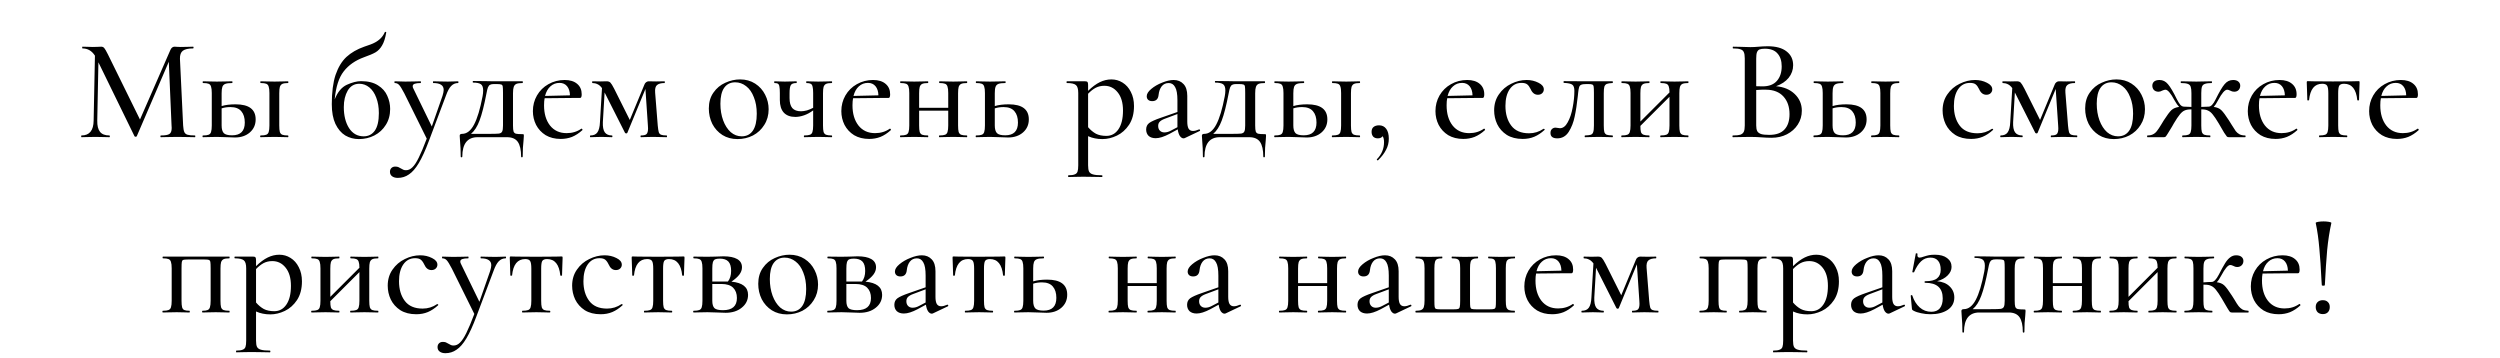<?xml version="1.0" encoding="UTF-8"?> <svg xmlns="http://www.w3.org/2000/svg" width="328" height="47" viewBox="0 0 328 47" fill="none"> <path d="M25.585 17.772C25.61 17.772 25.623 17.81 25.623 17.886C25.623 17.962 25.61 18 25.585 18C25.18 18 24.857 17.994 24.616 17.981L23.267 17.962L21.994 17.981C21.779 17.994 21.481 18 21.101 18C21.063 18 21.044 17.962 21.044 17.886C21.044 17.81 21.063 17.772 21.101 17.772C21.658 17.772 22.032 17.709 22.222 17.582C22.425 17.455 22.526 17.189 22.526 16.784L22.507 16.461L22.146 8.101L17.947 17.867C17.922 17.918 17.871 17.943 17.795 17.943C17.719 17.943 17.668 17.918 17.643 17.867L12.912 8.177L12.76 15.815C12.747 16.486 12.868 16.98 13.121 17.297C13.374 17.614 13.786 17.772 14.356 17.772C14.394 17.772 14.413 17.81 14.413 17.886C14.413 17.962 14.394 18 14.356 18C14.014 18 13.748 17.994 13.558 17.981L12.513 17.962L11.468 17.981C11.291 17.994 11.031 18 10.689 18C10.664 18 10.651 17.962 10.651 17.886C10.651 17.81 10.664 17.772 10.689 17.772C11.74 17.772 12.272 17.12 12.285 15.815L12.456 7.303C12.051 6.67 11.506 6.353 10.822 6.353C10.797 6.353 10.784 6.315 10.784 6.239C10.784 6.163 10.797 6.125 10.822 6.125L11.582 6.144C11.734 6.157 11.93 6.163 12.171 6.163C12.45 6.163 12.678 6.157 12.855 6.144C13.032 6.131 13.172 6.125 13.273 6.125C13.438 6.125 13.571 6.182 13.672 6.296C13.773 6.41 13.932 6.682 14.147 7.113L18.365 15.682L22.336 6.6C22.463 6.283 22.653 6.125 22.906 6.125C22.982 6.125 23.083 6.131 23.21 6.144C23.337 6.157 23.501 6.163 23.704 6.163L24.673 6.144C24.825 6.131 25.047 6.125 25.338 6.125C25.376 6.125 25.395 6.163 25.395 6.239C25.395 6.315 25.376 6.353 25.338 6.353C24.717 6.353 24.268 6.454 23.989 6.657C23.723 6.86 23.596 7.214 23.609 7.721L24.027 16.461C24.052 16.854 24.103 17.139 24.179 17.316C24.255 17.493 24.394 17.614 24.597 17.677C24.8 17.74 25.129 17.772 25.585 17.772ZM30.901 13.687C32.662 13.687 33.542 14.346 33.542 15.663C33.542 16.36 33.289 16.93 32.782 17.373C32.275 17.816 31.623 18.038 30.825 18.038C30.635 18.038 30.274 18.025 29.742 18C29.134 17.975 28.703 17.962 28.45 17.962L27.424 17.981C27.234 17.994 26.968 18 26.626 18C26.588 18 26.569 17.962 26.569 17.886C26.569 17.81 26.588 17.772 26.626 17.772C26.968 17.772 27.215 17.74 27.367 17.677C27.532 17.614 27.639 17.493 27.69 17.316C27.753 17.126 27.785 16.841 27.785 16.461V12.205C27.785 11.825 27.753 11.546 27.69 11.369C27.639 11.179 27.532 11.052 27.367 10.989C27.215 10.926 26.974 10.894 26.645 10.894C26.607 10.894 26.588 10.856 26.588 10.78C26.588 10.704 26.607 10.666 26.645 10.666C26.974 10.666 27.234 10.672 27.424 10.685L28.45 10.704L29.571 10.685C29.786 10.672 30.078 10.666 30.445 10.666C30.483 10.666 30.502 10.704 30.502 10.78C30.502 10.856 30.483 10.894 30.445 10.894C30.04 10.894 29.742 10.932 29.552 11.008C29.362 11.084 29.235 11.217 29.172 11.407C29.109 11.584 29.077 11.863 29.077 12.243V13.915C29.584 13.763 30.192 13.687 30.901 13.687ZM37.779 17.772C37.817 17.772 37.836 17.81 37.836 17.886C37.836 17.962 37.817 18 37.779 18C37.45 18 37.19 17.994 37 17.981L36.031 17.962L34.986 17.981C34.796 17.994 34.53 18 34.188 18C34.15 18 34.131 17.962 34.131 17.886C34.131 17.81 34.15 17.772 34.188 17.772C34.53 17.772 34.777 17.74 34.929 17.677C35.094 17.614 35.201 17.493 35.252 17.316C35.315 17.126 35.347 16.841 35.347 16.461V12.205C35.347 11.825 35.315 11.546 35.252 11.369C35.201 11.179 35.094 11.052 34.929 10.989C34.777 10.926 34.536 10.894 34.207 10.894C34.169 10.894 34.15 10.856 34.15 10.78C34.15 10.704 34.169 10.666 34.207 10.666C34.536 10.666 34.79 10.672 34.967 10.685L36.031 10.704L37.019 10.685C37.209 10.672 37.462 10.666 37.779 10.666C37.817 10.666 37.836 10.704 37.836 10.78C37.836 10.856 37.817 10.894 37.779 10.894C37.45 10.894 37.203 10.932 37.038 11.008C36.886 11.084 36.778 11.217 36.715 11.407C36.664 11.584 36.639 11.863 36.639 12.243V16.461C36.639 16.841 36.664 17.126 36.715 17.316C36.778 17.493 36.886 17.614 37.038 17.677C37.203 17.74 37.45 17.772 37.779 17.772ZM30.445 17.753C31.56 17.753 32.117 17.196 32.117 16.081C32.117 15.448 31.965 14.954 31.661 14.599C31.357 14.232 30.882 14.048 30.236 14.048C29.805 14.048 29.419 14.105 29.077 14.219V16.461C29.077 16.93 29.172 17.265 29.362 17.468C29.552 17.658 29.913 17.753 30.445 17.753ZM47.369 10.647C48.281 10.647 49.022 10.831 49.592 11.198C50.162 11.553 50.568 12.009 50.808 12.566C51.062 13.123 51.188 13.7 51.188 14.295C51.188 15.093 50.998 15.79 50.618 16.385C50.251 16.98 49.751 17.443 49.117 17.772C48.496 18.089 47.819 18.247 47.084 18.247C46.438 18.247 45.843 18.089 45.298 17.772C44.766 17.443 44.336 16.936 44.006 16.252C43.69 15.568 43.531 14.707 43.531 13.668C43.531 12.11 43.696 10.831 44.025 9.83C44.367 8.829 44.842 8.044 45.45 7.474C46.071 6.904 46.85 6.454 47.787 6.125C47.876 6.1 48.148 6.005 48.604 5.84C49.06 5.675 49.447 5.46 49.763 5.194C50.08 4.928 50.321 4.605 50.485 4.225C50.498 4.174 50.536 4.162 50.599 4.187C50.663 4.2 50.688 4.225 50.675 4.263C50.548 5.01 50.365 5.58 50.124 5.973C49.896 6.366 49.611 6.663 49.269 6.866C48.94 7.056 48.433 7.271 47.749 7.512C46.609 7.93 45.722 8.551 45.089 9.374C44.456 10.185 44.063 11.407 43.911 13.041C44.291 12.078 44.823 11.439 45.507 11.122C46.204 10.805 46.825 10.647 47.369 10.647ZM47.711 17.886C48.332 17.886 48.819 17.639 49.174 17.145C49.529 16.638 49.706 15.872 49.706 14.846C49.706 14.073 49.592 13.396 49.364 12.813C49.149 12.23 48.845 11.781 48.452 11.464C48.059 11.147 47.623 10.989 47.141 10.989C46.483 10.989 45.976 11.287 45.621 11.882C45.279 12.477 45.108 13.199 45.108 14.048C45.108 15.163 45.336 16.081 45.792 16.803C46.261 17.525 46.901 17.886 47.711 17.886ZM60.092 10.666C60.13 10.666 60.149 10.704 60.149 10.78C60.149 10.856 60.13 10.894 60.092 10.894C59.737 10.894 59.434 11.027 59.18 11.293C58.94 11.546 58.718 11.958 58.515 12.528L56.254 18.532C55.798 19.748 55.361 20.704 54.943 21.401C54.525 22.098 54.094 22.592 53.651 22.883C53.221 23.187 52.733 23.339 52.188 23.339C51.884 23.339 51.637 23.269 51.447 23.13C51.257 22.991 51.162 22.794 51.162 22.541C51.162 22.326 51.232 22.155 51.371 22.028C51.498 21.914 51.656 21.857 51.846 21.857C52.011 21.857 52.144 21.876 52.245 21.914C52.346 21.965 52.467 22.028 52.606 22.104C52.745 22.18 52.853 22.237 52.929 22.275C53.018 22.313 53.132 22.332 53.271 22.332C53.575 22.332 53.854 22.205 54.107 21.952C54.373 21.699 54.652 21.274 54.943 20.679C55.234 20.096 55.583 19.267 55.988 18.19L53.043 12.243C52.752 11.686 52.53 11.325 52.378 11.16C52.226 10.983 52.03 10.894 51.789 10.894C51.764 10.894 51.751 10.856 51.751 10.78C51.751 10.704 51.764 10.666 51.789 10.666L52.492 10.685C52.657 10.698 52.885 10.704 53.176 10.704L54.411 10.685C54.601 10.672 54.861 10.666 55.19 10.666C55.215 10.666 55.228 10.704 55.228 10.78C55.228 10.856 55.215 10.894 55.19 10.894C54.848 10.894 54.589 10.926 54.411 10.989C54.234 11.052 54.145 11.16 54.145 11.312C54.145 11.413 54.177 11.521 54.24 11.635L56.653 16.594L58.059 12.566C58.16 12.237 58.211 11.983 58.211 11.806C58.211 11.489 58.097 11.261 57.869 11.122C57.654 10.97 57.312 10.894 56.843 10.894C56.818 10.894 56.805 10.856 56.805 10.78C56.805 10.704 56.818 10.666 56.843 10.666C57.185 10.666 57.445 10.672 57.622 10.685L58.762 10.704L59.484 10.685C59.611 10.672 59.813 10.666 60.092 10.666ZM68.54 17.601C68.642 17.601 68.699 17.614 68.711 17.639C68.724 17.652 68.73 17.709 68.73 17.81C68.73 17.873 68.718 18.07 68.692 18.399C68.616 19.007 68.578 19.723 68.578 20.546C68.578 20.609 68.54 20.641 68.464 20.641C68.401 20.641 68.369 20.609 68.369 20.546C68.369 19.672 68.224 19.026 67.932 18.608C67.641 18.203 67.172 18 66.526 18H62.65C62.004 18 61.51 18.209 61.168 18.627C60.826 19.058 60.655 19.697 60.655 20.546C60.655 20.609 60.617 20.641 60.541 20.641C60.478 20.641 60.446 20.609 60.446 20.546C60.446 19.824 60.415 19.115 60.351 18.418C60.326 18.089 60.313 17.886 60.313 17.81C60.313 17.645 60.415 17.563 60.617 17.563C61.238 17.563 61.764 17.158 62.194 16.347C62.625 15.536 62.999 14.295 63.315 12.623C63.366 12.357 63.391 12.104 63.391 11.863C63.391 11.458 63.29 11.185 63.087 11.046C62.885 10.907 62.543 10.837 62.061 10.837C62.036 10.837 62.023 10.805 62.023 10.742C62.023 10.666 62.036 10.628 62.061 10.628L63.79 10.647C64.094 10.66 64.424 10.666 64.778 10.666H68.559C68.585 10.666 68.597 10.704 68.597 10.78C68.597 10.856 68.585 10.894 68.559 10.894C68.192 10.894 67.92 10.932 67.742 11.008C67.578 11.084 67.464 11.217 67.4 11.407C67.337 11.584 67.305 11.863 67.305 12.243V16.461C67.305 16.841 67.331 17.107 67.381 17.259C67.445 17.411 67.552 17.506 67.704 17.544C67.856 17.582 68.135 17.601 68.54 17.601ZM65.994 12.205C65.994 11.762 65.982 11.47 65.956 11.331C65.931 11.192 65.861 11.109 65.747 11.084C65.646 11.046 65.431 11.027 65.101 11.027H64.797C64.582 11.027 64.417 11.059 64.303 11.122C64.189 11.173 64.094 11.287 64.018 11.464C63.955 11.629 63.892 11.888 63.828 12.243C63.524 13.826 63.22 15.017 62.916 15.815C62.625 16.6 62.251 17.183 61.795 17.563H64.151C64.81 17.563 65.247 17.55 65.462 17.525C65.678 17.487 65.817 17.398 65.88 17.259C65.956 17.12 65.994 16.854 65.994 16.461V12.205ZM76.299 16.879C76.338 16.879 76.369 16.904 76.394 16.955C76.433 16.993 76.439 17.031 76.413 17.069C75.97 17.474 75.514 17.772 75.046 17.962C74.59 18.139 74.096 18.228 73.564 18.228C72.803 18.228 72.145 18.063 71.588 17.734C71.043 17.392 70.625 16.942 70.334 16.385C70.055 15.828 69.915 15.226 69.915 14.58C69.915 13.833 70.093 13.149 70.448 12.528C70.815 11.895 71.315 11.401 71.948 11.046C72.594 10.679 73.304 10.495 74.076 10.495C74.786 10.495 75.337 10.666 75.73 11.008C76.122 11.337 76.319 11.793 76.319 12.376C76.319 12.693 76.249 12.851 76.109 12.851H75.198L71.454 12.889C71.404 13.142 71.379 13.453 71.379 13.82C71.379 14.909 71.638 15.79 72.157 16.461C72.689 17.132 73.418 17.468 74.343 17.468C75.077 17.468 75.723 17.272 76.281 16.879H76.299ZM73.412 10.875C72.943 10.875 72.544 11.027 72.215 11.331C71.885 11.622 71.651 12.04 71.511 12.585L74.779 12.509C74.767 12.002 74.64 11.603 74.4 11.312C74.159 11.021 73.829 10.875 73.412 10.875ZM87.474 17.772C87.499 17.772 87.512 17.81 87.512 17.886C87.512 17.962 87.499 18 87.474 18C87.119 18 86.841 17.994 86.638 17.981L85.669 17.962L84.738 17.981C84.586 17.994 84.371 18 84.092 18C84.054 18 84.035 17.962 84.035 17.886C84.035 17.81 84.054 17.772 84.092 17.772C84.447 17.772 84.687 17.715 84.814 17.601C84.953 17.474 85.023 17.227 85.023 16.86C85.023 16.695 85.017 16.562 85.004 16.461L84.681 11.673L82.306 17.43C82.281 17.481 82.23 17.506 82.154 17.506C82.103 17.506 82.053 17.481 82.002 17.43L79.38 12.243L79.323 12.129L79.095 16.024C79.07 16.632 79.152 17.075 79.342 17.354C79.545 17.633 79.861 17.772 80.292 17.772C80.33 17.772 80.349 17.81 80.349 17.886C80.349 17.962 80.33 18 80.292 18C80.026 18 79.823 17.994 79.684 17.981L78.905 17.962L78.107 17.981C77.955 17.994 77.74 18 77.461 18C77.423 18 77.404 17.962 77.404 17.886C77.404 17.81 77.423 17.772 77.461 17.772C77.879 17.772 78.183 17.639 78.373 17.373C78.576 17.094 78.69 16.645 78.715 16.024L78.981 11.559C78.791 11.306 78.595 11.135 78.392 11.046C78.189 10.945 77.968 10.894 77.727 10.894C77.702 10.894 77.689 10.856 77.689 10.78C77.689 10.704 77.702 10.666 77.727 10.666L78.753 10.685L79.589 10.666C79.804 10.666 79.969 10.723 80.083 10.837C80.197 10.951 80.362 11.217 80.577 11.635L82.629 15.739L84.529 11.141C84.58 10.989 84.656 10.875 84.757 10.799C84.871 10.71 84.985 10.666 85.099 10.666L86.087 10.685L87.189 10.666C87.214 10.666 87.227 10.704 87.227 10.78C87.227 10.856 87.214 10.894 87.189 10.894C86.733 10.894 86.404 10.983 86.201 11.16C85.998 11.325 85.916 11.654 85.954 12.148L86.296 16.461C86.334 16.866 86.378 17.158 86.429 17.335C86.48 17.5 86.581 17.614 86.733 17.677C86.885 17.74 87.132 17.772 87.474 17.772ZM96.76 18.247C96.012 18.247 95.353 18.07 94.784 17.715C94.213 17.348 93.77 16.86 93.454 16.252C93.15 15.631 92.998 14.96 92.998 14.238C92.998 13.415 93.2 12.718 93.606 12.148C94.011 11.565 94.53 11.135 95.163 10.856C95.797 10.565 96.443 10.419 97.102 10.419C97.849 10.419 98.507 10.603 99.078 10.97C99.647 11.337 100.085 11.825 100.389 12.433C100.693 13.028 100.845 13.662 100.845 14.333C100.845 15.106 100.655 15.79 100.275 16.385C99.907 16.98 99.413 17.443 98.793 17.772C98.172 18.089 97.494 18.247 96.76 18.247ZM97.311 17.886C97.944 17.886 98.431 17.639 98.773 17.145C99.115 16.651 99.287 15.91 99.287 14.922C99.287 14.099 99.16 13.377 98.906 12.756C98.666 12.123 98.33 11.641 97.9 11.312C97.469 10.97 96.987 10.799 96.456 10.799C95.835 10.799 95.353 11.04 95.011 11.521C94.682 11.99 94.517 12.686 94.517 13.611C94.517 14.409 94.638 15.137 94.879 15.796C95.119 16.442 95.448 16.955 95.867 17.335C96.297 17.702 96.778 17.886 97.311 17.886ZM109.118 17.772C109.156 17.772 109.175 17.81 109.175 17.886C109.175 17.962 109.156 18 109.118 18C108.788 18 108.535 17.994 108.358 17.981L107.351 17.962L106.306 17.981C106.116 17.994 105.85 18 105.508 18C105.482 18 105.47 17.962 105.47 17.886C105.47 17.81 105.482 17.772 105.508 17.772C105.85 17.772 106.103 17.74 106.268 17.677C106.432 17.614 106.54 17.493 106.591 17.316C106.654 17.126 106.686 16.841 106.686 16.461V14.485C106.293 14.776 105.894 14.992 105.489 15.131C105.083 15.27 104.703 15.34 104.349 15.34C103.69 15.34 103.183 15.15 102.829 14.77C102.487 14.39 102.316 13.839 102.316 13.117V12.205C102.316 11.825 102.297 11.546 102.259 11.369C102.233 11.179 102.17 11.052 102.069 10.989C101.98 10.926 101.828 10.894 101.613 10.894C101.587 10.894 101.575 10.856 101.575 10.78C101.575 10.704 101.587 10.666 101.613 10.666C101.866 10.666 102.069 10.672 102.221 10.685L102.981 10.704L103.836 10.685C104 10.672 104.216 10.666 104.482 10.666C104.52 10.666 104.539 10.704 104.539 10.78C104.539 10.856 104.52 10.894 104.482 10.894C104.114 10.894 103.874 10.983 103.76 11.16C103.646 11.337 103.589 11.698 103.589 12.243V12.87C103.589 13.453 103.709 13.89 103.95 14.181C104.203 14.46 104.583 14.599 105.09 14.599C105.318 14.599 105.577 14.561 105.869 14.485C106.16 14.396 106.432 14.282 106.686 14.143V12.205C106.686 11.825 106.66 11.546 106.61 11.369C106.572 11.179 106.489 11.052 106.363 10.989C106.249 10.926 106.065 10.894 105.812 10.894C105.786 10.894 105.774 10.856 105.774 10.78C105.774 10.704 105.786 10.666 105.812 10.666C106.09 10.666 106.312 10.672 106.477 10.685L107.351 10.704L108.377 10.685C108.554 10.672 108.801 10.666 109.118 10.666C109.156 10.666 109.175 10.704 109.175 10.78C109.175 10.856 109.156 10.894 109.118 10.894C108.788 10.894 108.541 10.932 108.377 11.008C108.225 11.084 108.117 11.217 108.054 11.407C108.003 11.584 107.978 11.863 107.978 12.243V16.461C107.978 16.841 108.003 17.126 108.054 17.316C108.117 17.493 108.225 17.614 108.377 17.677C108.541 17.74 108.788 17.772 109.118 17.772ZM116.767 16.879C116.805 16.879 116.837 16.904 116.862 16.955C116.9 16.993 116.907 17.031 116.881 17.069C116.438 17.474 115.982 17.772 115.513 17.962C115.057 18.139 114.563 18.228 114.031 18.228C113.271 18.228 112.613 18.063 112.055 17.734C111.511 17.392 111.093 16.942 110.801 16.385C110.523 15.828 110.383 15.226 110.383 14.58C110.383 13.833 110.561 13.149 110.915 12.528C111.283 11.895 111.783 11.401 112.416 11.046C113.062 10.679 113.772 10.495 114.544 10.495C115.254 10.495 115.805 10.666 116.197 11.008C116.59 11.337 116.786 11.793 116.786 12.376C116.786 12.693 116.717 12.851 116.577 12.851H115.665L111.922 12.889C111.872 13.142 111.846 13.453 111.846 13.82C111.846 14.909 112.106 15.79 112.625 16.461C113.157 17.132 113.886 17.468 114.81 17.468C115.545 17.468 116.191 17.272 116.748 16.879H116.767ZM113.879 10.875C113.411 10.875 113.012 11.027 112.682 11.331C112.353 11.622 112.119 12.04 111.979 12.585L115.247 12.509C115.235 12.002 115.108 11.603 114.867 11.312C114.627 11.021 114.297 10.875 113.879 10.875ZM126.859 17.772C126.884 17.772 126.897 17.81 126.897 17.886C126.897 17.962 126.884 18 126.859 18C126.517 18 126.251 17.994 126.061 17.981L125.073 17.962L124.028 17.981C123.838 17.994 123.578 18 123.249 18C123.211 18 123.192 17.962 123.192 17.886C123.192 17.81 123.211 17.772 123.249 17.772C123.591 17.772 123.838 17.74 123.99 17.677C124.154 17.614 124.262 17.493 124.313 17.316C124.376 17.126 124.408 16.841 124.408 16.461V14.523H120.589V16.461C120.589 16.841 120.614 17.126 120.665 17.316C120.728 17.493 120.836 17.614 120.988 17.677C121.152 17.74 121.406 17.772 121.748 17.772C121.773 17.772 121.786 17.81 121.786 17.886C121.786 17.962 121.773 18 121.748 18C121.406 18 121.14 17.994 120.95 17.981L119.962 17.962L118.936 17.981C118.746 17.994 118.48 18 118.138 18C118.1 18 118.081 17.962 118.081 17.886C118.081 17.81 118.1 17.772 118.138 17.772C118.48 17.772 118.727 17.74 118.879 17.677C119.043 17.614 119.151 17.493 119.202 17.316C119.265 17.126 119.297 16.841 119.297 16.461V12.205C119.297 11.825 119.265 11.546 119.202 11.369C119.151 11.179 119.043 11.052 118.879 10.989C118.727 10.926 118.486 10.894 118.157 10.894C118.119 10.894 118.1 10.856 118.1 10.78C118.1 10.704 118.119 10.666 118.157 10.666C118.486 10.666 118.746 10.672 118.936 10.685L119.962 10.704L120.969 10.685C121.159 10.672 121.418 10.666 121.748 10.666C121.773 10.666 121.786 10.704 121.786 10.78C121.786 10.856 121.773 10.894 121.748 10.894C121.406 10.894 121.152 10.932 120.988 11.008C120.836 11.084 120.728 11.217 120.665 11.407C120.614 11.584 120.589 11.863 120.589 12.243V14.143H124.408V12.205C124.408 11.825 124.376 11.546 124.313 11.369C124.262 11.179 124.154 11.052 123.99 10.989C123.838 10.926 123.597 10.894 123.268 10.894C123.23 10.894 123.211 10.856 123.211 10.78C123.211 10.704 123.23 10.666 123.268 10.666C123.597 10.666 123.857 10.672 124.047 10.685L125.073 10.704L126.08 10.685C126.27 10.672 126.529 10.666 126.859 10.666C126.884 10.666 126.897 10.704 126.897 10.78C126.897 10.856 126.884 10.894 126.859 10.894C126.517 10.894 126.263 10.932 126.099 11.008C125.947 11.084 125.839 11.217 125.776 11.407C125.725 11.584 125.7 11.863 125.7 12.243V16.461C125.7 16.841 125.725 17.126 125.776 17.316C125.839 17.493 125.947 17.614 126.099 17.677C126.263 17.74 126.517 17.772 126.859 17.772ZM132.34 13.687C134.1 13.687 134.981 14.346 134.981 15.663C134.981 16.36 134.727 16.93 134.221 17.373C133.714 17.816 133.062 18.038 132.264 18.038C132.074 18.038 131.713 18.025 131.181 18C130.573 17.975 130.142 17.962 129.889 17.962L128.863 17.981C128.673 17.994 128.407 18 128.065 18C128.027 18 128.008 17.962 128.008 17.886C128.008 17.81 128.027 17.772 128.065 17.772C128.407 17.772 128.654 17.74 128.806 17.677C128.97 17.614 129.078 17.493 129.129 17.316C129.192 17.126 129.224 16.841 129.224 16.461V12.205C129.224 11.825 129.192 11.546 129.129 11.369C129.078 11.179 128.97 11.052 128.806 10.989C128.654 10.926 128.413 10.894 128.084 10.894C128.046 10.894 128.027 10.856 128.027 10.78C128.027 10.704 128.046 10.666 128.084 10.666C128.413 10.666 128.673 10.672 128.863 10.685L129.889 10.704L131.01 10.685C131.225 10.672 131.516 10.666 131.884 10.666C131.922 10.666 131.941 10.704 131.941 10.78C131.941 10.856 131.922 10.894 131.884 10.894C131.478 10.894 131.181 10.932 130.991 11.008C130.801 11.084 130.674 11.217 130.611 11.407C130.547 11.584 130.516 11.863 130.516 12.243V13.915C131.022 13.763 131.63 13.687 132.34 13.687ZM131.884 17.753C132.998 17.753 133.556 17.196 133.556 16.081C133.556 15.448 133.404 14.954 133.1 14.599C132.796 14.232 132.321 14.048 131.675 14.048C131.244 14.048 130.858 14.105 130.516 14.219V16.461C130.516 16.93 130.611 17.265 130.801 17.468C130.991 17.658 131.352 17.753 131.884 17.753ZM145.817 10.419C146.349 10.419 146.837 10.558 147.28 10.837C147.736 11.116 148.097 11.521 148.363 12.053C148.642 12.585 148.781 13.206 148.781 13.915C148.781 14.89 148.566 15.707 148.135 16.366C147.704 17.012 147.172 17.487 146.539 17.791C145.906 18.095 145.272 18.247 144.639 18.247C144.272 18.247 143.942 18.215 143.651 18.152C143.372 18.101 143.075 18.006 142.758 17.867V21.686C142.758 22.066 142.802 22.345 142.891 22.522C142.992 22.699 143.163 22.82 143.404 22.883C143.657 22.959 144.05 22.997 144.582 22.997C144.62 22.997 144.639 23.035 144.639 23.111C144.639 23.187 144.62 23.225 144.582 23.225C144.139 23.225 143.79 23.219 143.537 23.206L142.112 23.187L140.972 23.206C140.782 23.219 140.516 23.225 140.174 23.225C140.149 23.225 140.136 23.187 140.136 23.111C140.136 23.035 140.149 22.997 140.174 22.997C140.541 22.997 140.814 22.959 140.991 22.883C141.181 22.82 141.308 22.699 141.371 22.522C141.434 22.345 141.466 22.066 141.466 21.686V12.205C141.466 11.673 141.365 11.325 141.162 11.16C140.959 10.983 140.567 10.894 139.984 10.894C139.946 10.894 139.927 10.856 139.927 10.78C139.927 10.704 139.946 10.666 139.984 10.666H142.378C142.53 10.666 142.631 10.698 142.682 10.761C142.733 10.824 142.758 10.951 142.758 11.141V11.92C143.29 11.401 143.803 11.021 144.297 10.78C144.791 10.539 145.298 10.419 145.817 10.419ZM145.152 17.829C145.811 17.829 146.336 17.544 146.729 16.974C147.134 16.391 147.337 15.568 147.337 14.504C147.337 13.478 147.103 12.68 146.634 12.11C146.178 11.54 145.595 11.255 144.886 11.255C144.468 11.255 144.088 11.344 143.746 11.521C143.417 11.698 143.087 11.958 142.758 12.3V16.689C143.075 17.056 143.417 17.341 143.784 17.544C144.151 17.734 144.607 17.829 145.152 17.829ZM157.348 16.974C157.399 16.974 157.43 17.006 157.443 17.069C157.468 17.12 157.456 17.158 157.405 17.183L155.448 18.114C155.397 18.139 155.34 18.152 155.277 18.152C155.112 18.152 154.954 18.051 154.802 17.848C154.663 17.633 154.568 17.341 154.517 16.974L153.434 17.563C152.712 17.943 152.11 18.133 151.629 18.133C151.236 18.133 150.926 18.032 150.698 17.829C150.483 17.614 150.375 17.335 150.375 16.993C150.375 16.626 150.508 16.341 150.774 16.138C151.053 15.935 151.559 15.707 152.294 15.454L154.479 14.694V13.155C154.479 12.344 154.378 11.768 154.175 11.426C153.985 11.071 153.706 10.894 153.339 10.894C152.946 10.894 152.636 11.04 152.408 11.331C152.193 11.61 152.06 11.977 152.009 12.433C151.958 12.99 151.68 13.269 151.173 13.269C150.945 13.269 150.768 13.212 150.641 13.098C150.514 12.984 150.451 12.826 150.451 12.623C150.451 12.319 150.647 12.002 151.04 11.673C151.445 11.331 151.927 11.052 152.484 10.837C153.041 10.609 153.542 10.495 153.985 10.495C154.517 10.495 154.948 10.672 155.277 11.027C155.606 11.369 155.771 11.888 155.771 12.585V15.948C155.771 16.366 155.828 16.676 155.942 16.879C156.069 17.082 156.259 17.183 156.512 17.183C156.74 17.183 157.012 17.113 157.329 16.974H157.348ZM154.479 16.689V16.499V14.96L152.807 15.587C152.503 15.701 152.281 15.834 152.142 15.986C152.015 16.125 151.952 16.303 151.952 16.518C151.952 16.784 152.028 16.993 152.18 17.145C152.332 17.297 152.528 17.373 152.769 17.373C153.048 17.373 153.326 17.297 153.605 17.145L154.479 16.689ZM165.915 17.601C166.017 17.601 166.074 17.614 166.086 17.639C166.099 17.652 166.105 17.709 166.105 17.81C166.105 17.873 166.093 18.07 166.067 18.399C165.991 19.007 165.953 19.723 165.953 20.546C165.953 20.609 165.915 20.641 165.839 20.641C165.776 20.641 165.744 20.609 165.744 20.546C165.744 19.672 165.599 19.026 165.307 18.608C165.016 18.203 164.547 18 163.901 18H160.025C159.379 18 158.885 18.209 158.543 18.627C158.201 19.058 158.03 19.697 158.03 20.546C158.03 20.609 157.992 20.641 157.916 20.641C157.853 20.641 157.821 20.609 157.821 20.546C157.821 19.824 157.79 19.115 157.726 18.418C157.701 18.089 157.688 17.886 157.688 17.81C157.688 17.645 157.79 17.563 157.992 17.563C158.613 17.563 159.139 17.158 159.569 16.347C160 15.536 160.374 14.295 160.69 12.623C160.741 12.357 160.766 12.104 160.766 11.863C160.766 11.458 160.665 11.185 160.462 11.046C160.26 10.907 159.918 10.837 159.436 10.837C159.411 10.837 159.398 10.805 159.398 10.742C159.398 10.666 159.411 10.628 159.436 10.628L161.165 10.647C161.469 10.66 161.799 10.666 162.153 10.666H165.934C165.96 10.666 165.972 10.704 165.972 10.78C165.972 10.856 165.96 10.894 165.934 10.894C165.567 10.894 165.295 10.932 165.117 11.008C164.953 11.084 164.839 11.217 164.775 11.407C164.712 11.584 164.68 11.863 164.68 12.243V16.461C164.68 16.841 164.706 17.107 164.756 17.259C164.82 17.411 164.927 17.506 165.079 17.544C165.231 17.582 165.51 17.601 165.915 17.601ZM163.369 12.205C163.369 11.762 163.357 11.47 163.331 11.331C163.306 11.192 163.236 11.109 163.122 11.084C163.021 11.046 162.806 11.027 162.476 11.027H162.172C161.957 11.027 161.792 11.059 161.678 11.122C161.564 11.173 161.469 11.287 161.393 11.464C161.33 11.629 161.267 11.888 161.203 12.243C160.899 13.826 160.595 15.017 160.291 15.815C160 16.6 159.626 17.183 159.17 17.563H161.526C162.185 17.563 162.622 17.55 162.837 17.525C163.053 17.487 163.192 17.398 163.255 17.259C163.331 17.12 163.369 16.854 163.369 16.461V12.205ZM171.508 13.687C173.269 13.687 174.149 14.346 174.149 15.663C174.149 16.36 173.896 16.93 173.389 17.373C172.883 17.816 172.23 18.038 171.432 18.038C171.242 18.038 170.881 18.025 170.349 18C169.741 17.975 169.311 17.962 169.057 17.962L168.031 17.981C167.841 17.994 167.575 18 167.233 18C167.195 18 167.176 17.962 167.176 17.886C167.176 17.81 167.195 17.772 167.233 17.772C167.575 17.772 167.822 17.74 167.974 17.677C168.139 17.614 168.247 17.493 168.297 17.316C168.361 17.126 168.392 16.841 168.392 16.461V12.205C168.392 11.825 168.361 11.546 168.297 11.369C168.247 11.179 168.139 11.052 167.974 10.989C167.822 10.926 167.582 10.894 167.252 10.894C167.214 10.894 167.195 10.856 167.195 10.78C167.195 10.704 167.214 10.666 167.252 10.666C167.582 10.666 167.841 10.672 168.031 10.685L169.057 10.704L170.178 10.685C170.394 10.672 170.685 10.666 171.052 10.666C171.09 10.666 171.109 10.704 171.109 10.78C171.109 10.856 171.09 10.894 171.052 10.894C170.647 10.894 170.349 10.932 170.159 11.008C169.969 11.084 169.843 11.217 169.779 11.407C169.716 11.584 169.684 11.863 169.684 12.243V13.915C170.191 13.763 170.799 13.687 171.508 13.687ZM178.386 17.772C178.424 17.772 178.443 17.81 178.443 17.886C178.443 17.962 178.424 18 178.386 18C178.057 18 177.797 17.994 177.607 17.981L176.638 17.962L175.593 17.981C175.403 17.994 175.137 18 174.795 18C174.757 18 174.738 17.962 174.738 17.886C174.738 17.81 174.757 17.772 174.795 17.772C175.137 17.772 175.384 17.74 175.536 17.677C175.701 17.614 175.809 17.493 175.859 17.316C175.923 17.126 175.954 16.841 175.954 16.461V12.205C175.954 11.825 175.923 11.546 175.859 11.369C175.809 11.179 175.701 11.052 175.536 10.989C175.384 10.926 175.144 10.894 174.814 10.894C174.776 10.894 174.757 10.856 174.757 10.78C174.757 10.704 174.776 10.666 174.814 10.666C175.144 10.666 175.397 10.672 175.574 10.685L176.638 10.704L177.626 10.685C177.816 10.672 178.07 10.666 178.386 10.666C178.424 10.666 178.443 10.704 178.443 10.78C178.443 10.856 178.424 10.894 178.386 10.894C178.057 10.894 177.81 10.932 177.645 11.008C177.493 11.084 177.386 11.217 177.322 11.407C177.272 11.584 177.246 11.863 177.246 12.243V16.461C177.246 16.841 177.272 17.126 177.322 17.316C177.386 17.493 177.493 17.614 177.645 17.677C177.81 17.74 178.057 17.772 178.386 17.772ZM171.052 17.753C172.167 17.753 172.724 17.196 172.724 16.081C172.724 15.448 172.572 14.954 172.268 14.599C171.964 14.232 171.489 14.048 170.843 14.048C170.413 14.048 170.026 14.105 169.684 14.219V16.461C169.684 16.93 169.779 17.265 169.969 17.468C170.159 17.658 170.52 17.753 171.052 17.753ZM180.939 16.442C181.332 16.442 181.642 16.594 181.87 16.898C182.098 17.202 182.212 17.633 182.212 18.19C182.212 18.722 182.092 19.21 181.851 19.653C181.623 20.109 181.275 20.565 180.806 21.021C180.794 21.034 180.775 21.04 180.749 21.04C180.711 21.04 180.68 21.021 180.654 20.983C180.629 20.945 180.629 20.913 180.654 20.888C181.275 20.255 181.585 19.507 181.585 18.646C181.585 18.291 181.522 18.032 181.395 17.867C181.281 18.057 181.072 18.152 180.768 18.152C180.515 18.152 180.312 18.076 180.16 17.924C180.021 17.759 179.951 17.55 179.951 17.297C179.951 17.018 180.034 16.809 180.198 16.67C180.376 16.518 180.623 16.442 180.939 16.442ZM194.716 16.879C194.754 16.879 194.785 16.904 194.811 16.955C194.849 16.993 194.855 17.031 194.83 17.069C194.386 17.474 193.93 17.772 193.462 17.962C193.006 18.139 192.512 18.228 191.98 18.228C191.22 18.228 190.561 18.063 190.004 17.734C189.459 17.392 189.041 16.942 188.75 16.385C188.471 15.828 188.332 15.226 188.332 14.58C188.332 13.833 188.509 13.149 188.864 12.528C189.231 11.895 189.731 11.401 190.365 11.046C191.011 10.679 191.72 10.495 192.493 10.495C193.202 10.495 193.753 10.666 194.146 11.008C194.538 11.337 194.735 11.793 194.735 12.376C194.735 12.693 194.665 12.851 194.526 12.851H193.614L189.871 12.889C189.82 13.142 189.795 13.453 189.795 13.82C189.795 14.909 190.054 15.79 190.574 16.461C191.106 17.132 191.834 17.468 192.759 17.468C193.493 17.468 194.139 17.272 194.697 16.879H194.716ZM191.828 10.875C191.359 10.875 190.96 11.027 190.631 11.331C190.301 11.622 190.067 12.04 189.928 12.585L193.196 12.509C193.183 12.002 193.056 11.603 192.816 11.312C192.575 11.021 192.246 10.875 191.828 10.875ZM199.775 18.228C198.951 18.228 198.255 18.051 197.685 17.696C197.127 17.329 196.709 16.86 196.431 16.29C196.165 15.72 196.032 15.118 196.032 14.485C196.032 13.674 196.241 12.971 196.659 12.376C197.077 11.768 197.615 11.306 198.274 10.989C198.932 10.66 199.604 10.495 200.288 10.495C200.858 10.495 201.377 10.615 201.846 10.856C202.314 11.084 202.549 11.375 202.549 11.73C202.549 11.92 202.479 12.085 202.34 12.224C202.2 12.363 202.01 12.433 201.77 12.433C201.352 12.433 201.035 12.186 200.82 11.692C200.68 11.401 200.528 11.192 200.364 11.065C200.199 10.938 199.952 10.875 199.623 10.875C198.964 10.875 198.445 11.154 198.065 11.711C197.697 12.256 197.514 12.984 197.514 13.896C197.514 14.947 197.767 15.809 198.274 16.48C198.78 17.151 199.559 17.487 200.611 17.487C201.307 17.487 201.941 17.291 202.511 16.898H202.549C202.587 16.898 202.618 16.917 202.644 16.955C202.682 16.993 202.682 17.025 202.644 17.05C202.2 17.455 201.751 17.753 201.295 17.943C200.839 18.133 200.332 18.228 199.775 18.228ZM204.316 18.152C203.721 18.152 203.423 17.918 203.423 17.449C203.423 17.221 203.487 17.05 203.613 16.936C203.74 16.809 203.898 16.746 204.088 16.746C204.164 16.746 204.259 16.759 204.373 16.784C204.5 16.809 204.595 16.822 204.658 16.822C205.064 16.822 205.406 16.562 205.684 16.043C205.976 15.524 206.191 14.884 206.33 14.124C206.482 13.351 206.558 12.617 206.558 11.92C206.558 11.502 206.463 11.23 206.273 11.103C206.096 10.976 205.735 10.9 205.19 10.875C205.152 10.875 205.133 10.837 205.133 10.761C205.133 10.685 205.152 10.647 205.19 10.647L208.249 10.666H211.555C211.593 10.666 211.612 10.704 211.612 10.78C211.612 10.856 211.593 10.894 211.555 10.894C211.213 10.907 210.966 10.945 210.814 11.008C210.662 11.071 210.555 11.192 210.491 11.369C210.441 11.546 210.415 11.838 210.415 12.243V16.461C210.415 16.866 210.441 17.158 210.491 17.335C210.555 17.5 210.656 17.614 210.795 17.677C210.947 17.728 211.201 17.759 211.555 17.772C211.593 17.772 211.612 17.81 211.612 17.886C211.612 17.962 211.593 18 211.555 18C211.226 18 210.973 17.994 210.795 17.981L209.788 17.962L208.724 17.981C208.534 17.994 208.281 18 207.964 18C207.926 18 207.907 17.962 207.907 17.886C207.907 17.81 207.926 17.772 207.964 17.772C208.319 17.759 208.572 17.728 208.724 17.677C208.876 17.614 208.978 17.5 209.028 17.335C209.092 17.158 209.123 16.866 209.123 16.461V12.205C209.123 11.774 209.111 11.489 209.085 11.35C209.06 11.211 208.997 11.122 208.895 11.084C208.807 11.046 208.617 11.027 208.325 11.027H208.154C207.825 11.027 207.591 11.059 207.451 11.122C207.325 11.173 207.236 11.274 207.185 11.426C207.135 11.565 207.09 11.819 207.052 12.186L207.014 12.566C206.9 13.63 206.761 14.542 206.596 15.302C206.444 16.049 206.185 16.714 205.817 17.297C205.45 17.867 204.95 18.152 204.316 18.152ZM221.488 17.772C221.513 17.772 221.526 17.81 221.526 17.886C221.526 17.962 221.513 18 221.488 18C221.146 18 220.88 17.994 220.69 17.981L219.702 17.962L218.657 17.981C218.467 17.994 218.207 18 217.878 18C217.84 18 217.821 17.962 217.821 17.886C217.821 17.81 217.84 17.772 217.878 17.772C218.22 17.772 218.467 17.74 218.619 17.677C218.783 17.614 218.891 17.493 218.942 17.316C219.005 17.126 219.037 16.841 219.037 16.461V12.699L215.218 16.518C215.218 16.885 215.243 17.158 215.294 17.335C215.357 17.5 215.471 17.614 215.636 17.677C215.8 17.74 216.047 17.772 216.377 17.772C216.402 17.772 216.415 17.81 216.415 17.886C216.415 17.962 216.402 18 216.377 18C216.035 18 215.769 17.994 215.579 17.981L214.591 17.962L213.565 17.981C213.375 17.994 213.109 18 212.767 18C212.729 18 212.71 17.962 212.71 17.886C212.71 17.81 212.729 17.772 212.767 17.772C213.109 17.772 213.356 17.74 213.508 17.677C213.672 17.614 213.78 17.493 213.831 17.316C213.894 17.126 213.926 16.841 213.926 16.461V12.205C213.926 11.825 213.894 11.546 213.831 11.369C213.78 11.179 213.672 11.052 213.508 10.989C213.356 10.926 213.115 10.894 212.786 10.894C212.748 10.894 212.729 10.856 212.729 10.78C212.729 10.704 212.748 10.666 212.786 10.666C213.115 10.666 213.375 10.672 213.565 10.685L214.591 10.704L215.598 10.685C215.788 10.672 216.047 10.666 216.377 10.666C216.402 10.666 216.415 10.704 216.415 10.78C216.415 10.856 216.402 10.894 216.377 10.894C216.035 10.894 215.781 10.932 215.617 11.008C215.465 11.084 215.357 11.217 215.294 11.407C215.243 11.584 215.218 11.863 215.218 12.243V15.948L219.037 12.129C219.037 11.774 219.005 11.515 218.942 11.35C218.891 11.173 218.783 11.052 218.619 10.989C218.467 10.926 218.226 10.894 217.897 10.894C217.859 10.894 217.84 10.856 217.84 10.78C217.84 10.704 217.859 10.666 217.897 10.666C218.226 10.666 218.486 10.672 218.676 10.685L219.702 10.704L220.709 10.685C220.899 10.672 221.158 10.666 221.488 10.666C221.513 10.666 221.526 10.704 221.526 10.78C221.526 10.856 221.513 10.894 221.488 10.894C221.146 10.894 220.892 10.932 220.728 11.008C220.576 11.084 220.468 11.217 220.405 11.407C220.354 11.584 220.329 11.863 220.329 12.243V16.461C220.329 16.841 220.354 17.126 220.405 17.316C220.468 17.493 220.576 17.614 220.728 17.677C220.892 17.74 221.146 17.772 221.488 17.772ZM233.018 11.312C234.031 11.401 234.848 11.743 235.469 12.338C236.089 12.933 236.4 13.662 236.4 14.523C236.4 15.194 236.222 15.802 235.868 16.347C235.526 16.879 235.051 17.303 234.443 17.62C233.847 17.924 233.176 18.076 232.429 18.076C232.023 18.076 231.58 18.057 231.099 18.019C230.921 18.006 230.712 17.994 230.472 17.981C230.231 17.968 229.959 17.962 229.655 17.962L228.325 17.981C228.084 17.994 227.761 18 227.356 18C227.318 18 227.299 17.962 227.299 17.886C227.299 17.81 227.318 17.772 227.356 17.772C227.799 17.772 228.122 17.74 228.325 17.677C228.54 17.601 228.692 17.474 228.781 17.297C228.869 17.12 228.914 16.841 228.914 16.461V7.664C228.914 7.284 228.869 7.005 228.781 6.828C228.705 6.651 228.559 6.53 228.344 6.467C228.141 6.391 227.818 6.353 227.375 6.353C227.349 6.353 227.337 6.315 227.337 6.239C227.337 6.163 227.349 6.125 227.375 6.125L228.325 6.144C228.882 6.169 229.325 6.182 229.655 6.182C229.997 6.182 230.37 6.163 230.776 6.125C230.915 6.112 231.08 6.1 231.27 6.087C231.472 6.074 231.688 6.068 231.916 6.068C233.005 6.068 233.835 6.296 234.405 6.752C234.975 7.195 235.26 7.797 235.26 8.557C235.26 9.165 235.063 9.716 234.671 10.21C234.278 10.691 233.727 11.059 233.018 11.312ZM231.555 6.391C231.251 6.391 231.016 6.423 230.852 6.486C230.7 6.549 230.586 6.676 230.51 6.866C230.446 7.043 230.415 7.322 230.415 7.702V11.312L231.251 11.331C232.087 11.331 232.714 11.09 233.132 10.609C233.55 10.128 233.759 9.494 233.759 8.709C233.759 7.987 233.575 7.423 233.208 7.018C232.853 6.6 232.302 6.391 231.555 6.391ZM232.125 17.696C233.024 17.696 233.689 17.462 234.12 16.993C234.563 16.524 234.785 15.853 234.785 14.979C234.785 14.016 234.519 13.244 233.987 12.661C233.455 12.078 232.701 11.781 231.726 11.768C231.384 11.755 230.947 11.768 230.415 11.806V16.461C230.415 16.778 230.459 17.025 230.548 17.202C230.636 17.367 230.801 17.493 231.042 17.582C231.282 17.658 231.643 17.696 232.125 17.696ZM242.258 13.687C244.018 13.687 244.899 14.346 244.899 15.663C244.899 16.36 244.645 16.93 244.139 17.373C243.632 17.816 242.98 18.038 242.182 18.038C241.992 18.038 241.631 18.025 241.099 18C240.491 17.975 240.06 17.962 239.807 17.962L238.781 17.981C238.591 17.994 238.325 18 237.983 18C237.945 18 237.926 17.962 237.926 17.886C237.926 17.81 237.945 17.772 237.983 17.772C238.325 17.772 238.572 17.74 238.724 17.677C238.888 17.614 238.996 17.493 239.047 17.316C239.11 17.126 239.142 16.841 239.142 16.461V12.205C239.142 11.825 239.11 11.546 239.047 11.369C238.996 11.179 238.888 11.052 238.724 10.989C238.572 10.926 238.331 10.894 238.002 10.894C237.964 10.894 237.945 10.856 237.945 10.78C237.945 10.704 237.964 10.666 238.002 10.666C238.331 10.666 238.591 10.672 238.781 10.685L239.807 10.704L240.928 10.685C241.143 10.672 241.434 10.666 241.802 10.666C241.84 10.666 241.859 10.704 241.859 10.78C241.859 10.856 241.84 10.894 241.802 10.894C241.396 10.894 241.099 10.932 240.909 11.008C240.719 11.084 240.592 11.217 240.529 11.407C240.465 11.584 240.434 11.863 240.434 12.243V13.915C240.94 13.763 241.548 13.687 242.258 13.687ZM249.136 17.772C249.174 17.772 249.193 17.81 249.193 17.886C249.193 17.962 249.174 18 249.136 18C248.806 18 248.547 17.994 248.357 17.981L247.388 17.962L246.343 17.981C246.153 17.994 245.887 18 245.545 18C245.507 18 245.488 17.962 245.488 17.886C245.488 17.81 245.507 17.772 245.545 17.772C245.887 17.772 246.134 17.74 246.286 17.677C246.45 17.614 246.558 17.493 246.609 17.316C246.672 17.126 246.704 16.841 246.704 16.461V12.205C246.704 11.825 246.672 11.546 246.609 11.369C246.558 11.179 246.45 11.052 246.286 10.989C246.134 10.926 245.893 10.894 245.564 10.894C245.526 10.894 245.507 10.856 245.507 10.78C245.507 10.704 245.526 10.666 245.564 10.666C245.893 10.666 246.146 10.672 246.324 10.685L247.388 10.704L248.376 10.685C248.566 10.672 248.819 10.666 249.136 10.666C249.174 10.666 249.193 10.704 249.193 10.78C249.193 10.856 249.174 10.894 249.136 10.894C248.806 10.894 248.559 10.932 248.395 11.008C248.243 11.084 248.135 11.217 248.072 11.407C248.021 11.584 247.996 11.863 247.996 12.243V16.461C247.996 16.841 248.021 17.126 248.072 17.316C248.135 17.493 248.243 17.614 248.395 17.677C248.559 17.74 248.806 17.772 249.136 17.772ZM241.802 17.753C242.916 17.753 243.474 17.196 243.474 16.081C243.474 15.448 243.322 14.954 243.018 14.599C242.714 14.232 242.239 14.048 241.593 14.048C241.162 14.048 240.776 14.105 240.434 14.219V16.461C240.434 16.93 240.529 17.265 240.719 17.468C240.909 17.658 241.27 17.753 241.802 17.753ZM258.612 18.228C257.788 18.228 257.092 18.051 256.522 17.696C255.964 17.329 255.546 16.86 255.268 16.29C255.002 15.72 254.869 15.118 254.869 14.485C254.869 13.674 255.078 12.971 255.496 12.376C255.914 11.768 256.452 11.306 257.111 10.989C257.769 10.66 258.441 10.495 259.125 10.495C259.695 10.495 260.214 10.615 260.683 10.856C261.151 11.084 261.386 11.375 261.386 11.73C261.386 11.92 261.316 12.085 261.177 12.224C261.037 12.363 260.847 12.433 260.607 12.433C260.189 12.433 259.872 12.186 259.657 11.692C259.517 11.401 259.365 11.192 259.201 11.065C259.036 10.938 258.789 10.875 258.46 10.875C257.801 10.875 257.282 11.154 256.902 11.711C256.534 12.256 256.351 12.984 256.351 13.896C256.351 14.947 256.604 15.809 257.111 16.48C257.617 17.151 258.396 17.487 259.448 17.487C260.144 17.487 260.778 17.291 261.348 16.898H261.386C261.424 16.898 261.455 16.917 261.481 16.955C261.519 16.993 261.519 17.025 261.481 17.05C261.037 17.455 260.588 17.753 260.132 17.943C259.676 18.133 259.169 18.228 258.612 18.228ZM272.501 17.772C272.527 17.772 272.539 17.81 272.539 17.886C272.539 17.962 272.527 18 272.501 18C272.147 18 271.868 17.994 271.665 17.981L270.696 17.962L269.765 17.981C269.613 17.994 269.398 18 269.119 18C269.081 18 269.062 17.962 269.062 17.886C269.062 17.81 269.081 17.772 269.119 17.772C269.474 17.772 269.715 17.715 269.841 17.601C269.981 17.474 270.05 17.227 270.05 16.86C270.05 16.695 270.044 16.562 270.031 16.461L269.708 11.673L267.333 17.43C267.308 17.481 267.257 17.506 267.181 17.506C267.131 17.506 267.08 17.481 267.029 17.43L264.407 12.243L264.35 12.129L264.122 16.024C264.097 16.632 264.179 17.075 264.369 17.354C264.572 17.633 264.889 17.772 265.319 17.772C265.357 17.772 265.376 17.81 265.376 17.886C265.376 17.962 265.357 18 265.319 18C265.053 18 264.851 17.994 264.711 17.981L263.932 17.962L263.134 17.981C262.982 17.994 262.767 18 262.488 18C262.45 18 262.431 17.962 262.431 17.886C262.431 17.81 262.45 17.772 262.488 17.772C262.906 17.772 263.21 17.639 263.4 17.373C263.603 17.094 263.717 16.645 263.742 16.024L264.008 11.559C263.818 11.306 263.622 11.135 263.419 11.046C263.217 10.945 262.995 10.894 262.754 10.894C262.729 10.894 262.716 10.856 262.716 10.78C262.716 10.704 262.729 10.666 262.754 10.666L263.78 10.685L264.616 10.666C264.832 10.666 264.996 10.723 265.11 10.837C265.224 10.951 265.389 11.217 265.604 11.635L267.656 15.739L269.556 11.141C269.607 10.989 269.683 10.875 269.784 10.799C269.898 10.71 270.012 10.666 270.126 10.666L271.114 10.685L272.216 10.666C272.242 10.666 272.254 10.704 272.254 10.78C272.254 10.856 272.242 10.894 272.216 10.894C271.76 10.894 271.431 10.983 271.228 11.16C271.026 11.325 270.943 11.654 270.981 12.148L271.323 16.461C271.361 16.866 271.406 17.158 271.456 17.335C271.507 17.5 271.608 17.614 271.76 17.677C271.912 17.74 272.159 17.772 272.501 17.772ZM277.334 18.247C276.586 18.247 275.928 18.07 275.358 17.715C274.788 17.348 274.344 16.86 274.028 16.252C273.724 15.631 273.572 14.96 273.572 14.238C273.572 13.415 273.774 12.718 274.18 12.148C274.585 11.565 275.104 11.135 275.738 10.856C276.371 10.565 277.017 10.419 277.676 10.419C278.423 10.419 279.082 10.603 279.652 10.97C280.222 11.337 280.659 11.825 280.963 12.433C281.267 13.028 281.419 13.662 281.419 14.333C281.419 15.106 281.229 15.79 280.849 16.385C280.481 16.98 279.987 17.443 279.367 17.772C278.746 18.089 278.068 18.247 277.334 18.247ZM277.885 17.886C278.518 17.886 279.006 17.639 279.348 17.145C279.69 16.651 279.861 15.91 279.861 14.922C279.861 14.099 279.734 13.377 279.481 12.756C279.24 12.123 278.904 11.641 278.474 11.312C278.043 10.97 277.562 10.799 277.03 10.799C276.409 10.799 275.928 11.04 275.586 11.521C275.256 11.99 275.092 12.686 275.092 13.611C275.092 14.409 275.212 15.137 275.453 15.796C275.693 16.442 276.023 16.955 276.441 17.335C276.871 17.702 277.353 17.886 277.885 17.886ZM294.564 17.772C294.602 17.772 294.621 17.81 294.621 17.886C294.621 17.962 294.602 18 294.564 18H292.436C292.322 18 292.233 17.975 292.17 17.924C292.119 17.873 291.999 17.702 291.809 17.411C291.631 17.107 291.391 16.695 291.087 16.176C290.77 15.644 290.51 15.258 290.308 15.017C290.105 14.764 289.896 14.593 289.681 14.504C289.478 14.403 289.218 14.352 288.902 14.352H288.807V16.461C288.807 16.841 288.832 17.126 288.883 17.316C288.946 17.493 289.054 17.614 289.206 17.677C289.37 17.74 289.624 17.772 289.966 17.772C289.991 17.772 290.004 17.81 290.004 17.886C290.004 17.962 289.991 18 289.966 18C289.624 18 289.358 17.994 289.168 17.981L288.161 17.962L287.135 17.981C286.945 17.994 286.685 18 286.356 18C286.318 18 286.299 17.962 286.299 17.886C286.299 17.81 286.318 17.772 286.356 17.772C286.698 17.772 286.945 17.74 287.097 17.677C287.261 17.614 287.369 17.493 287.42 17.316C287.483 17.126 287.515 16.841 287.515 16.461V14.352H287.42C287.09 14.352 286.818 14.403 286.603 14.504C286.4 14.593 286.197 14.764 285.995 15.017C285.792 15.258 285.532 15.644 285.216 16.176L284.969 16.613C284.741 17.006 284.551 17.316 284.399 17.544C284.259 17.772 284.164 17.905 284.114 17.943C284.063 17.981 283.987 18 283.886 18H281.739C281.713 18 281.701 17.962 281.701 17.886C281.701 17.81 281.713 17.772 281.739 17.772C282.043 17.772 282.29 17.721 282.48 17.62C282.682 17.519 282.853 17.373 282.993 17.183C283.145 16.993 283.335 16.708 283.563 16.328L283.886 15.796C284.316 15.125 284.652 14.675 284.893 14.447C285.146 14.219 285.482 14.08 285.9 14.029C285.735 13.864 285.532 13.573 285.292 13.155C284.798 12.23 284.405 11.768 284.114 11.768C284.012 11.768 283.873 11.806 283.696 11.882C283.518 11.983 283.354 12.034 283.202 12.034C282.948 12.034 282.746 11.958 282.594 11.806C282.454 11.654 282.385 11.464 282.385 11.236C282.385 11.021 282.461 10.843 282.613 10.704C282.777 10.565 283.018 10.495 283.335 10.495C283.765 10.495 284.133 10.679 284.437 11.046C284.753 11.413 285.146 12.078 285.615 13.041C285.767 13.332 285.912 13.567 286.052 13.744C286.204 13.909 286.368 13.991 286.546 13.991L287.515 14.029V12.224C287.515 11.844 287.483 11.565 287.42 11.388C287.356 11.198 287.23 11.071 287.04 11.008C286.85 10.932 286.552 10.894 286.147 10.894C286.121 10.894 286.109 10.856 286.109 10.78C286.109 10.704 286.121 10.666 286.147 10.666L287.173 10.685C287.401 10.698 287.73 10.704 288.161 10.704C288.579 10.704 288.895 10.698 289.111 10.685L290.175 10.666C290.2 10.666 290.213 10.704 290.213 10.78C290.213 10.856 290.2 10.894 290.175 10.894C289.769 10.894 289.472 10.932 289.282 11.008C289.092 11.071 288.965 11.192 288.902 11.369C288.838 11.546 288.807 11.831 288.807 12.224V14.029L289.776 13.991C290.08 13.991 290.384 13.674 290.688 13.041C291.169 12.066 291.562 11.401 291.866 11.046C292.17 10.679 292.543 10.495 292.987 10.495C293.291 10.495 293.519 10.565 293.671 10.704C293.835 10.843 293.918 11.021 293.918 11.236C293.918 11.464 293.848 11.654 293.709 11.806C293.569 11.958 293.373 12.034 293.12 12.034C292.942 12.034 292.765 11.983 292.588 11.882C292.436 11.806 292.309 11.768 292.208 11.768C291.904 11.768 291.505 12.23 291.011 13.155C290.808 13.548 290.618 13.839 290.441 14.029C290.859 14.08 291.188 14.219 291.429 14.447C291.669 14.675 292.005 15.125 292.436 15.796L292.778 16.347C293.018 16.74 293.202 17.025 293.329 17.202C293.468 17.379 293.633 17.519 293.823 17.62C294.025 17.721 294.272 17.772 294.564 17.772ZM301.294 16.879C301.332 16.879 301.363 16.904 301.389 16.955C301.427 16.993 301.433 17.031 301.408 17.069C300.964 17.474 300.508 17.772 300.04 17.962C299.584 18.139 299.09 18.228 298.558 18.228C297.798 18.228 297.139 18.063 296.582 17.734C296.037 17.392 295.619 16.942 295.328 16.385C295.049 15.828 294.91 15.226 294.91 14.58C294.91 13.833 295.087 13.149 295.442 12.528C295.809 11.895 296.309 11.401 296.943 11.046C297.589 10.679 298.298 10.495 299.071 10.495C299.78 10.495 300.331 10.666 300.724 11.008C301.116 11.337 301.313 11.793 301.313 12.376C301.313 12.693 301.243 12.851 301.104 12.851H300.192L296.449 12.889C296.398 13.142 296.373 13.453 296.373 13.82C296.373 14.909 296.632 15.79 297.152 16.461C297.684 17.132 298.412 17.468 299.337 17.468C300.071 17.468 300.717 17.272 301.275 16.879H301.294ZM298.406 10.875C297.937 10.875 297.538 11.027 297.209 11.331C296.879 11.622 296.645 12.04 296.506 12.585L299.774 12.509C299.761 12.002 299.634 11.603 299.394 11.312C299.153 11.021 298.824 10.875 298.406 10.875ZM304.298 18C304.273 18 304.26 17.962 304.26 17.886C304.26 17.81 304.273 17.772 304.298 17.772C304.64 17.772 304.893 17.74 305.058 17.677C305.223 17.614 305.33 17.493 305.381 17.316C305.444 17.126 305.476 16.841 305.476 16.461V12.243C305.476 11.749 305.425 11.42 305.324 11.255C305.223 11.078 305.007 10.989 304.678 10.989C303.665 10.989 303.088 11.705 302.949 13.136C302.936 13.161 302.892 13.174 302.816 13.174C302.753 13.174 302.721 13.161 302.721 13.136L302.683 11.901C302.658 11.394 302.645 11.033 302.645 10.818C302.645 10.742 302.651 10.698 302.664 10.685C302.677 10.66 302.721 10.647 302.797 10.647C303.05 10.647 303.278 10.653 303.481 10.666L306.065 10.685L308.687 10.666C308.902 10.653 309.149 10.647 309.428 10.647C309.504 10.647 309.548 10.66 309.561 10.685C309.574 10.698 309.58 10.742 309.58 10.818C309.58 11.033 309.567 11.394 309.542 11.901L309.504 13.136C309.504 13.161 309.466 13.174 309.39 13.174C309.314 13.174 309.276 13.161 309.276 13.136C309.137 11.705 308.56 10.989 307.547 10.989C307.218 10.989 307.002 11.078 306.901 11.255C306.812 11.42 306.768 11.749 306.768 12.243V16.461C306.768 16.841 306.793 17.126 306.844 17.316C306.907 17.493 307.015 17.614 307.167 17.677C307.332 17.74 307.579 17.772 307.908 17.772C307.946 17.772 307.965 17.81 307.965 17.886C307.965 17.962 307.946 18 307.908 18C307.579 18 307.319 17.994 307.129 17.981L306.141 17.962L305.115 17.981C304.925 17.994 304.653 18 304.298 18ZM317.214 16.879C317.252 16.879 317.283 16.904 317.309 16.955C317.347 16.993 317.353 17.031 317.328 17.069C316.884 17.474 316.428 17.772 315.96 17.962C315.504 18.139 315.01 18.228 314.478 18.228C313.718 18.228 313.059 18.063 312.502 17.734C311.957 17.392 311.539 16.942 311.248 16.385C310.969 15.828 310.83 15.226 310.83 14.58C310.83 13.833 311.007 13.149 311.362 12.528C311.729 11.895 312.229 11.401 312.863 11.046C313.509 10.679 314.218 10.495 314.991 10.495C315.7 10.495 316.251 10.666 316.644 11.008C317.036 11.337 317.233 11.793 317.233 12.376C317.233 12.693 317.163 12.851 317.024 12.851H316.112L312.369 12.889C312.318 13.142 312.293 13.453 312.293 13.82C312.293 14.909 312.552 15.79 313.072 16.461C313.604 17.132 314.332 17.468 315.257 17.468C315.991 17.468 316.637 17.272 317.195 16.879H317.214ZM314.326 10.875C313.857 10.875 313.458 11.027 313.129 11.331C312.799 11.622 312.565 12.04 312.426 12.585L315.694 12.509C315.681 12.002 315.554 11.603 315.314 11.312C315.073 11.021 314.744 10.875 314.326 10.875ZM30.087 40.772C30.112 40.772 30.125 40.81 30.125 40.886C30.125 40.962 30.112 41 30.087 41C29.745 41 29.479 40.994 29.289 40.981L28.301 40.962L27.294 40.981C27.116 40.994 26.876 41 26.572 41C26.534 41 26.515 40.962 26.515 40.886C26.515 40.81 26.534 40.772 26.572 40.772C26.876 40.772 27.098 40.74 27.237 40.677C27.389 40.614 27.49 40.493 27.541 40.316C27.604 40.126 27.636 39.841 27.636 39.461V35.205C27.636 34.787 27.623 34.508 27.598 34.369C27.573 34.23 27.509 34.141 27.408 34.103C27.319 34.065 27.129 34.046 26.838 34.046H24.634C24.33 34.046 24.127 34.065 24.026 34.103C23.937 34.141 23.88 34.23 23.855 34.369C23.829 34.508 23.817 34.8 23.817 35.243V39.461C23.817 39.841 23.842 40.126 23.893 40.316C23.944 40.493 24.038 40.614 24.178 40.677C24.33 40.74 24.558 40.772 24.862 40.772C24.887 40.772 24.9 40.81 24.9 40.886C24.9 40.962 24.887 41 24.862 41C24.545 41 24.298 40.994 24.121 40.981L23.19 40.962L22.164 40.981C21.974 40.994 21.708 41 21.366 41C21.328 41 21.309 40.962 21.309 40.886C21.309 40.81 21.328 40.772 21.366 40.772C21.708 40.772 21.955 40.74 22.107 40.677C22.271 40.614 22.379 40.493 22.43 40.316C22.493 40.126 22.525 39.841 22.525 39.461V35.205C22.525 34.825 22.493 34.546 22.43 34.369C22.379 34.179 22.271 34.052 22.107 33.989C21.955 33.926 21.714 33.894 21.385 33.894C21.347 33.894 21.328 33.856 21.328 33.78C21.328 33.704 21.347 33.666 21.385 33.666H30.087C30.112 33.666 30.125 33.704 30.125 33.78C30.125 33.856 30.112 33.894 30.087 33.894C29.745 33.894 29.491 33.932 29.327 34.008C29.175 34.084 29.067 34.217 29.004 34.407C28.953 34.584 28.928 34.863 28.928 35.243V39.461C28.928 39.841 28.953 40.126 29.004 40.316C29.067 40.493 29.175 40.614 29.327 40.677C29.491 40.74 29.745 40.772 30.087 40.772ZM36.651 33.419C37.183 33.419 37.67 33.558 38.114 33.837C38.57 34.116 38.931 34.521 39.197 35.053C39.475 35.585 39.615 36.206 39.615 36.915C39.615 37.89 39.399 38.707 38.969 39.366C38.538 40.012 38.006 40.487 37.373 40.791C36.739 41.095 36.106 41.247 35.473 41.247C35.105 41.247 34.776 41.215 34.485 41.152C34.206 41.101 33.908 41.006 33.592 40.867V44.686C33.592 45.066 33.636 45.345 33.725 45.522C33.826 45.699 33.997 45.82 34.238 45.883C34.491 45.959 34.884 45.997 35.416 45.997C35.454 45.997 35.473 46.035 35.473 46.111C35.473 46.187 35.454 46.225 35.416 46.225C34.972 46.225 34.624 46.219 34.371 46.206L32.946 46.187L31.806 46.206C31.616 46.219 31.35 46.225 31.008 46.225C30.982 46.225 30.97 46.187 30.97 46.111C30.97 46.035 30.982 45.997 31.008 45.997C31.375 45.997 31.647 45.959 31.825 45.883C32.015 45.82 32.141 45.699 32.205 45.522C32.268 45.345 32.3 45.066 32.3 44.686V35.205C32.3 34.673 32.198 34.325 31.996 34.16C31.793 33.983 31.4 33.894 30.818 33.894C30.78 33.894 30.761 33.856 30.761 33.78C30.761 33.704 30.78 33.666 30.818 33.666H33.212C33.364 33.666 33.465 33.698 33.516 33.761C33.566 33.824 33.592 33.951 33.592 34.141V34.92C34.124 34.401 34.637 34.021 35.131 33.78C35.625 33.539 36.131 33.419 36.651 33.419ZM35.986 40.829C36.644 40.829 37.17 40.544 37.563 39.974C37.968 39.391 38.171 38.568 38.171 37.504C38.171 36.478 37.936 35.68 37.468 35.11C37.012 34.54 36.429 34.255 35.72 34.255C35.302 34.255 34.922 34.344 34.58 34.521C34.25 34.698 33.921 34.958 33.592 35.3V39.689C33.908 40.056 34.25 40.341 34.618 40.544C34.985 40.734 35.441 40.829 35.986 40.829ZM49.606 40.772C49.632 40.772 49.644 40.81 49.644 40.886C49.644 40.962 49.632 41 49.606 41C49.264 41 48.998 40.994 48.808 40.981L47.82 40.962L46.775 40.981C46.585 40.994 46.326 41 45.996 41C45.958 41 45.939 40.962 45.939 40.886C45.939 40.81 45.958 40.772 45.996 40.772C46.338 40.772 46.585 40.74 46.737 40.677C46.902 40.614 47.01 40.493 47.06 40.316C47.124 40.126 47.155 39.841 47.155 39.461V35.699L43.336 39.518C43.336 39.885 43.362 40.158 43.412 40.335C43.476 40.5 43.59 40.614 43.754 40.677C43.919 40.74 44.166 40.772 44.495 40.772C44.521 40.772 44.533 40.81 44.533 40.886C44.533 40.962 44.521 41 44.495 41C44.153 41 43.887 40.994 43.697 40.981L42.709 40.962L41.683 40.981C41.493 40.994 41.227 41 40.885 41C40.847 41 40.828 40.962 40.828 40.886C40.828 40.81 40.847 40.772 40.885 40.772C41.227 40.772 41.474 40.74 41.626 40.677C41.791 40.614 41.899 40.493 41.949 40.316C42.013 40.126 42.044 39.841 42.044 39.461V35.205C42.044 34.825 42.013 34.546 41.949 34.369C41.899 34.179 41.791 34.052 41.626 33.989C41.474 33.926 41.234 33.894 40.904 33.894C40.866 33.894 40.847 33.856 40.847 33.78C40.847 33.704 40.866 33.666 40.904 33.666C41.234 33.666 41.493 33.672 41.683 33.685L42.709 33.704L43.716 33.685C43.906 33.672 44.166 33.666 44.495 33.666C44.521 33.666 44.533 33.704 44.533 33.78C44.533 33.856 44.521 33.894 44.495 33.894C44.153 33.894 43.9 33.932 43.735 34.008C43.583 34.084 43.476 34.217 43.412 34.407C43.362 34.584 43.336 34.863 43.336 35.243V38.948L47.155 35.129C47.155 34.774 47.124 34.515 47.06 34.35C47.01 34.173 46.902 34.052 46.737 33.989C46.585 33.926 46.345 33.894 46.015 33.894C45.977 33.894 45.958 33.856 45.958 33.78C45.958 33.704 45.977 33.666 46.015 33.666C46.345 33.666 46.604 33.672 46.794 33.685L47.82 33.704L48.827 33.685C49.017 33.672 49.277 33.666 49.606 33.666C49.632 33.666 49.644 33.704 49.644 33.78C49.644 33.856 49.632 33.894 49.606 33.894C49.264 33.894 49.011 33.932 48.846 34.008C48.694 34.084 48.587 34.217 48.523 34.407C48.473 34.584 48.447 34.863 48.447 35.243V39.461C48.447 39.841 48.473 40.126 48.523 40.316C48.587 40.493 48.694 40.614 48.846 40.677C49.011 40.74 49.264 40.772 49.606 40.772ZM54.612 41.228C53.789 41.228 53.092 41.051 52.522 40.696C51.965 40.329 51.547 39.86 51.268 39.29C51.002 38.72 50.869 38.118 50.869 37.485C50.869 36.674 51.078 35.971 51.496 35.376C51.914 34.768 52.452 34.306 53.111 33.989C53.77 33.66 54.441 33.495 55.125 33.495C55.695 33.495 56.214 33.615 56.683 33.856C57.152 34.084 57.386 34.375 57.386 34.73C57.386 34.92 57.316 35.085 57.177 35.224C57.038 35.363 56.848 35.433 56.607 35.433C56.189 35.433 55.872 35.186 55.657 34.692C55.518 34.401 55.366 34.192 55.201 34.065C55.036 33.938 54.789 33.875 54.46 33.875C53.801 33.875 53.282 34.154 52.902 34.711C52.535 35.256 52.351 35.984 52.351 36.896C52.351 37.947 52.604 38.809 53.111 39.48C53.618 40.151 54.397 40.487 55.448 40.487C56.145 40.487 56.778 40.291 57.348 39.898H57.386C57.424 39.898 57.456 39.917 57.481 39.955C57.519 39.993 57.519 40.025 57.481 40.05C57.038 40.455 56.588 40.753 56.132 40.943C55.676 41.133 55.169 41.228 54.612 41.228ZM66.336 33.666C66.374 33.666 66.393 33.704 66.393 33.78C66.393 33.856 66.374 33.894 66.336 33.894C65.981 33.894 65.677 34.027 65.424 34.293C65.183 34.546 64.962 34.958 64.759 35.528L62.498 41.532C62.042 42.748 61.605 43.704 61.187 44.401C60.769 45.098 60.338 45.592 59.895 45.883C59.464 46.187 58.977 46.339 58.432 46.339C58.128 46.339 57.881 46.269 57.691 46.13C57.501 45.991 57.406 45.794 57.406 45.541C57.406 45.326 57.475 45.155 57.615 45.028C57.742 44.914 57.9 44.857 58.09 44.857C58.255 44.857 58.388 44.876 58.489 44.914C58.59 44.965 58.711 45.028 58.85 45.104C58.989 45.18 59.097 45.237 59.173 45.275C59.261 45.313 59.376 45.332 59.515 45.332C59.819 45.332 60.097 45.205 60.351 44.952C60.617 44.699 60.895 44.274 61.187 43.679C61.478 43.096 61.827 42.267 62.232 41.19L59.287 35.243C58.995 34.686 58.774 34.325 58.622 34.16C58.47 33.983 58.273 33.894 58.033 33.894C58.008 33.894 57.995 33.856 57.995 33.78C57.995 33.704 58.008 33.666 58.033 33.666L58.736 33.685C58.901 33.698 59.129 33.704 59.42 33.704L60.655 33.685C60.845 33.672 61.105 33.666 61.434 33.666C61.459 33.666 61.472 33.704 61.472 33.78C61.472 33.856 61.459 33.894 61.434 33.894C61.092 33.894 60.832 33.926 60.655 33.989C60.477 34.052 60.389 34.16 60.389 34.312C60.389 34.413 60.42 34.521 60.484 34.635L62.897 39.594L64.303 35.566C64.404 35.237 64.455 34.983 64.455 34.806C64.455 34.489 64.341 34.261 64.113 34.122C63.898 33.97 63.556 33.894 63.087 33.894C63.062 33.894 63.049 33.856 63.049 33.78C63.049 33.704 63.062 33.666 63.087 33.666C63.429 33.666 63.688 33.672 63.866 33.685L65.006 33.704L65.728 33.685C65.855 33.672 66.057 33.666 66.336 33.666ZM68.533 41C68.508 41 68.495 40.962 68.495 40.886C68.495 40.81 68.508 40.772 68.533 40.772C68.875 40.772 69.128 40.74 69.293 40.677C69.458 40.614 69.565 40.493 69.616 40.316C69.679 40.126 69.711 39.841 69.711 39.461V35.243C69.711 34.749 69.66 34.42 69.559 34.255C69.458 34.078 69.242 33.989 68.913 33.989C67.9 33.989 67.323 34.705 67.184 36.136C67.171 36.161 67.127 36.174 67.051 36.174C66.988 36.174 66.956 36.161 66.956 36.136L66.918 34.901C66.893 34.394 66.88 34.033 66.88 33.818C66.88 33.742 66.886 33.698 66.899 33.685C66.912 33.66 66.956 33.647 67.032 33.647C67.285 33.647 67.513 33.653 67.716 33.666L70.3 33.685L72.922 33.666C73.137 33.653 73.384 33.647 73.663 33.647C73.739 33.647 73.783 33.66 73.796 33.685C73.809 33.698 73.815 33.742 73.815 33.818C73.815 34.033 73.802 34.394 73.777 34.901L73.739 36.136C73.739 36.161 73.701 36.174 73.625 36.174C73.549 36.174 73.511 36.161 73.511 36.136C73.372 34.705 72.795 33.989 71.782 33.989C71.453 33.989 71.237 34.078 71.136 34.255C71.047 34.42 71.003 34.749 71.003 35.243V39.461C71.003 39.841 71.028 40.126 71.079 40.316C71.142 40.493 71.25 40.614 71.402 40.677C71.567 40.74 71.814 40.772 72.143 40.772C72.181 40.772 72.2 40.81 72.2 40.886C72.2 40.962 72.181 41 72.143 41C71.814 41 71.554 40.994 71.364 40.981L70.376 40.962L69.35 40.981C69.16 40.994 68.888 41 68.533 41ZM78.807 41.228C77.984 41.228 77.287 41.051 76.717 40.696C76.16 40.329 75.742 39.86 75.463 39.29C75.197 38.72 75.064 38.118 75.064 37.485C75.064 36.674 75.273 35.971 75.691 35.376C76.109 34.768 76.648 34.306 77.306 33.989C77.965 33.66 78.636 33.495 79.32 33.495C79.89 33.495 80.41 33.615 80.878 33.856C81.347 34.084 81.581 34.375 81.581 34.73C81.581 34.92 81.512 35.085 81.372 35.224C81.233 35.363 81.043 35.433 80.802 35.433C80.384 35.433 80.068 35.186 79.852 34.692C79.713 34.401 79.561 34.192 79.396 34.065C79.232 33.938 78.985 33.875 78.655 33.875C77.997 33.875 77.477 34.154 77.097 34.711C76.73 35.256 76.546 35.984 76.546 36.896C76.546 37.947 76.8 38.809 77.306 39.48C77.813 40.151 78.592 40.487 79.643 40.487C80.34 40.487 80.973 40.291 81.543 39.898H81.581C81.619 39.898 81.651 39.917 81.676 39.955C81.714 39.993 81.714 40.025 81.676 40.05C81.233 40.455 80.783 40.753 80.327 40.943C79.871 41.133 79.365 41.228 78.807 41.228ZM84.527 41C84.502 41 84.489 40.962 84.489 40.886C84.489 40.81 84.502 40.772 84.527 40.772C84.869 40.772 85.123 40.74 85.287 40.677C85.452 40.614 85.559 40.493 85.61 40.316C85.674 40.126 85.705 39.841 85.705 39.461V35.243C85.705 34.749 85.654 34.42 85.553 34.255C85.452 34.078 85.237 33.989 84.907 33.989C83.894 33.989 83.317 34.705 83.178 36.136C83.165 36.161 83.121 36.174 83.045 36.174C82.982 36.174 82.95 36.161 82.95 36.136L82.912 34.901C82.887 34.394 82.874 34.033 82.874 33.818C82.874 33.742 82.88 33.698 82.893 33.685C82.906 33.66 82.95 33.647 83.026 33.647C83.279 33.647 83.507 33.653 83.71 33.666L86.294 33.685L88.916 33.666C89.132 33.653 89.379 33.647 89.657 33.647C89.733 33.647 89.778 33.66 89.79 33.685C89.803 33.698 89.809 33.742 89.809 33.818C89.809 34.033 89.796 34.394 89.771 34.901L89.733 36.136C89.733 36.161 89.695 36.174 89.619 36.174C89.543 36.174 89.505 36.161 89.505 36.136C89.366 34.705 88.79 33.989 87.776 33.989C87.447 33.989 87.231 34.078 87.13 34.255C87.041 34.42 86.997 34.749 86.997 35.243V39.461C86.997 39.841 87.022 40.126 87.073 40.316C87.136 40.493 87.244 40.614 87.396 40.677C87.561 40.74 87.808 40.772 88.137 40.772C88.175 40.772 88.194 40.81 88.194 40.886C88.194 40.962 88.175 41 88.137 41C87.808 41 87.548 40.994 87.358 40.981L86.37 40.962L85.344 40.981C85.154 40.994 84.882 41 84.527 41ZM95.961 36.953C97.417 37.092 98.146 37.669 98.146 38.682C98.146 39.366 97.867 39.93 97.31 40.373C96.765 40.816 96.062 41.038 95.201 41.038C95.011 41.038 94.65 41.025 94.118 41C93.51 40.975 93.079 40.962 92.826 40.962L91.8 40.981C91.61 40.994 91.344 41 91.002 41C90.964 41 90.945 40.962 90.945 40.886C90.945 40.81 90.964 40.772 91.002 40.772C91.344 40.772 91.591 40.74 91.743 40.677C91.907 40.614 92.015 40.493 92.066 40.316C92.129 40.126 92.161 39.841 92.161 39.461V35.205C92.161 34.825 92.129 34.546 92.066 34.369C92.015 34.179 91.907 34.052 91.743 33.989C91.591 33.926 91.35 33.894 91.021 33.894C90.983 33.894 90.964 33.856 90.964 33.78C90.964 33.704 90.983 33.666 91.021 33.666L92.826 33.685L93.833 33.666C94.314 33.641 94.675 33.628 94.916 33.628C95.701 33.628 96.303 33.748 96.721 33.989C97.139 34.23 97.348 34.591 97.348 35.072C97.348 35.401 97.234 35.718 97.006 36.022C96.778 36.326 96.429 36.636 95.961 36.953ZM94.441 33.932C94.162 33.932 93.953 33.964 93.814 34.027C93.687 34.09 93.592 34.217 93.529 34.407C93.478 34.584 93.453 34.863 93.453 35.243V36.934H95.315H95.505C95.783 36.579 95.923 36.117 95.923 35.547C95.923 34.977 95.802 34.565 95.562 34.312C95.321 34.059 94.947 33.932 94.441 33.932ZM94.859 40.696C96.075 40.696 96.683 40.164 96.683 39.1C96.683 38.53 96.518 38.08 96.189 37.751C95.859 37.422 95.346 37.257 94.65 37.257H93.453V39.461C93.453 39.917 93.548 40.24 93.738 40.43C93.928 40.607 94.301 40.696 94.859 40.696ZM103.244 41.247C102.497 41.247 101.838 41.07 101.268 40.715C100.698 40.348 100.255 39.86 99.938 39.252C99.634 38.631 99.482 37.96 99.482 37.238C99.482 36.415 99.685 35.718 100.09 35.148C100.496 34.565 101.015 34.135 101.648 33.856C102.282 33.565 102.928 33.419 103.586 33.419C104.334 33.419 104.992 33.603 105.562 33.97C106.132 34.337 106.569 34.825 106.873 35.433C107.177 36.028 107.329 36.662 107.329 37.333C107.329 38.106 107.139 38.79 106.759 39.385C106.392 39.98 105.898 40.443 105.277 40.772C104.657 41.089 103.979 41.247 103.244 41.247ZM103.795 40.886C104.429 40.886 104.916 40.639 105.258 40.145C105.6 39.651 105.771 38.91 105.771 37.922C105.771 37.099 105.645 36.377 105.391 35.756C105.151 35.123 104.815 34.641 104.384 34.312C103.954 33.97 103.472 33.799 102.94 33.799C102.32 33.799 101.838 34.04 101.496 34.521C101.167 34.99 101.002 35.686 101.002 36.611C101.002 37.409 101.123 38.137 101.363 38.796C101.604 39.442 101.933 39.955 102.351 40.335C102.782 40.702 103.263 40.886 103.795 40.886ZM113.55 36.953C115.007 37.092 115.735 37.669 115.735 38.682C115.735 39.366 115.457 39.93 114.899 40.373C114.355 40.816 113.652 41.038 112.79 41.038C112.6 41.038 112.239 41.025 111.707 41C111.099 40.975 110.669 40.962 110.415 40.962L109.389 40.981C109.199 40.994 108.933 41 108.591 41C108.553 41 108.534 40.962 108.534 40.886C108.534 40.81 108.553 40.772 108.591 40.772C108.933 40.772 109.18 40.74 109.332 40.677C109.497 40.614 109.605 40.493 109.655 40.316C109.719 40.126 109.75 39.841 109.75 39.461V35.205C109.75 34.825 109.719 34.546 109.655 34.369C109.605 34.179 109.497 34.052 109.332 33.989C109.18 33.926 108.94 33.894 108.61 33.894C108.572 33.894 108.553 33.856 108.553 33.78C108.553 33.704 108.572 33.666 108.61 33.666L110.415 33.685L111.422 33.666C111.904 33.641 112.265 33.628 112.505 33.628C113.291 33.628 113.892 33.748 114.31 33.989C114.728 34.23 114.937 34.591 114.937 35.072C114.937 35.401 114.823 35.718 114.595 36.022C114.367 36.326 114.019 36.636 113.55 36.953ZM112.03 33.932C111.752 33.932 111.543 33.964 111.403 34.027C111.277 34.09 111.182 34.217 111.118 34.407C111.068 34.584 111.042 34.863 111.042 35.243V36.934H112.904H113.094C113.373 36.579 113.512 36.117 113.512 35.547C113.512 34.977 113.392 34.565 113.151 34.312C112.911 34.059 112.537 33.932 112.03 33.932ZM112.448 40.696C113.664 40.696 114.272 40.164 114.272 39.1C114.272 38.53 114.108 38.08 113.778 37.751C113.449 37.422 112.936 37.257 112.239 37.257H111.042V39.461C111.042 39.917 111.137 40.24 111.327 40.43C111.517 40.607 111.891 40.696 112.448 40.696ZM124.311 39.974C124.362 39.974 124.394 40.006 124.406 40.069C124.432 40.12 124.419 40.158 124.368 40.183L122.411 41.114C122.361 41.139 122.304 41.152 122.24 41.152C122.076 41.152 121.917 41.051 121.765 40.848C121.626 40.633 121.531 40.341 121.48 39.974L120.397 40.563C119.675 40.943 119.074 41.133 118.592 41.133C118.2 41.133 117.889 41.032 117.661 40.829C117.446 40.614 117.338 40.335 117.338 39.993C117.338 39.626 117.471 39.341 117.737 39.138C118.016 38.935 118.523 38.707 119.257 38.454L121.442 37.694V36.155C121.442 35.344 121.341 34.768 121.138 34.426C120.948 34.071 120.67 33.894 120.302 33.894C119.91 33.894 119.599 34.04 119.371 34.331C119.156 34.61 119.023 34.977 118.972 35.433C118.922 35.99 118.643 36.269 118.136 36.269C117.908 36.269 117.731 36.212 117.604 36.098C117.478 35.984 117.414 35.826 117.414 35.623C117.414 35.319 117.611 35.002 118.003 34.673C118.409 34.331 118.89 34.052 119.447 33.837C120.005 33.609 120.505 33.495 120.948 33.495C121.48 33.495 121.911 33.672 122.24 34.027C122.57 34.369 122.734 34.888 122.734 35.585V38.948C122.734 39.366 122.791 39.676 122.905 39.879C123.032 40.082 123.222 40.183 123.475 40.183C123.703 40.183 123.976 40.113 124.292 39.974H124.311ZM121.442 39.689V39.499V37.96L119.77 38.587C119.466 38.701 119.245 38.834 119.105 38.986C118.979 39.125 118.915 39.303 118.915 39.518C118.915 39.784 118.991 39.993 119.143 40.145C119.295 40.297 119.492 40.373 119.732 40.373C120.011 40.373 120.29 40.297 120.568 40.145L121.442 39.689ZM126.628 41C126.602 41 126.59 40.962 126.59 40.886C126.59 40.81 126.602 40.772 126.628 40.772C126.97 40.772 127.223 40.74 127.388 40.677C127.552 40.614 127.66 40.493 127.711 40.316C127.774 40.126 127.806 39.841 127.806 39.461V35.243C127.806 34.749 127.755 34.42 127.654 34.255C127.552 34.078 127.337 33.989 127.008 33.989C125.994 33.989 125.418 34.705 125.279 36.136C125.266 36.161 125.222 36.174 125.146 36.174C125.082 36.174 125.051 36.161 125.051 36.136L125.013 34.901C124.987 34.394 124.975 34.033 124.975 33.818C124.975 33.742 124.981 33.698 124.994 33.685C125.006 33.66 125.051 33.647 125.127 33.647C125.38 33.647 125.608 33.653 125.811 33.666L128.395 33.685L131.017 33.666C131.232 33.653 131.479 33.647 131.758 33.647C131.834 33.647 131.878 33.66 131.891 33.685C131.903 33.698 131.91 33.742 131.91 33.818C131.91 34.033 131.897 34.394 131.872 34.901L131.834 36.136C131.834 36.161 131.796 36.174 131.72 36.174C131.644 36.174 131.606 36.161 131.606 36.136C131.466 34.705 130.89 33.989 129.877 33.989C129.547 33.989 129.332 34.078 129.231 34.255C129.142 34.42 129.098 34.749 129.098 35.243V39.461C129.098 39.841 129.123 40.126 129.174 40.316C129.237 40.493 129.345 40.614 129.497 40.677C129.661 40.74 129.908 40.772 130.238 40.772C130.276 40.772 130.295 40.81 130.295 40.886C130.295 40.962 130.276 41 130.238 41C129.908 41 129.649 40.994 129.459 40.981L128.471 40.962L127.445 40.981C127.255 40.994 126.982 41 126.628 41ZM137.377 36.687C139.138 36.687 140.018 37.346 140.018 38.663C140.018 39.36 139.765 39.93 139.258 40.373C138.751 40.816 138.099 41.038 137.301 41.038C137.111 41.038 136.75 41.025 136.218 41C135.61 40.975 135.179 40.962 134.926 40.962L133.9 40.981C133.71 40.994 133.444 41 133.102 41C133.064 41 133.045 40.962 133.045 40.886C133.045 40.81 133.064 40.772 133.102 40.772C133.444 40.772 133.691 40.74 133.843 40.677C134.008 40.614 134.115 40.493 134.166 40.316C134.229 40.126 134.261 39.841 134.261 39.461V35.205C134.261 34.825 134.229 34.546 134.166 34.369C134.115 34.179 134.008 34.052 133.843 33.989C133.691 33.926 133.45 33.894 133.121 33.894C133.083 33.894 133.064 33.856 133.064 33.78C133.064 33.704 133.083 33.666 133.121 33.666C133.45 33.666 133.71 33.672 133.9 33.685L134.926 33.704L136.047 33.685C136.262 33.672 136.554 33.666 136.921 33.666C136.959 33.666 136.978 33.704 136.978 33.78C136.978 33.856 136.959 33.894 136.921 33.894C136.516 33.894 136.218 33.932 136.028 34.008C135.838 34.084 135.711 34.217 135.648 34.407C135.585 34.584 135.553 34.863 135.553 35.243V36.915C136.06 36.763 136.668 36.687 137.377 36.687ZM136.921 40.753C138.036 40.753 138.593 40.196 138.593 39.081C138.593 38.448 138.441 37.954 138.137 37.599C137.833 37.232 137.358 37.048 136.712 37.048C136.281 37.048 135.895 37.105 135.553 37.219V39.461C135.553 39.93 135.648 40.265 135.838 40.468C136.028 40.658 136.389 40.753 136.921 40.753ZM154.218 40.772C154.243 40.772 154.256 40.81 154.256 40.886C154.256 40.962 154.243 41 154.218 41C153.876 41 153.61 40.994 153.42 40.981L152.432 40.962L151.387 40.981C151.197 40.994 150.937 41 150.608 41C150.57 41 150.551 40.962 150.551 40.886C150.551 40.81 150.57 40.772 150.608 40.772C150.95 40.772 151.197 40.74 151.349 40.677C151.513 40.614 151.621 40.493 151.672 40.316C151.735 40.126 151.767 39.841 151.767 39.461V37.523H147.948V39.461C147.948 39.841 147.973 40.126 148.024 40.316C148.087 40.493 148.195 40.614 148.347 40.677C148.511 40.74 148.765 40.772 149.107 40.772C149.132 40.772 149.145 40.81 149.145 40.886C149.145 40.962 149.132 41 149.107 41C148.765 41 148.499 40.994 148.309 40.981L147.321 40.962L146.295 40.981C146.105 40.994 145.839 41 145.497 41C145.459 41 145.44 40.962 145.44 40.886C145.44 40.81 145.459 40.772 145.497 40.772C145.839 40.772 146.086 40.74 146.238 40.677C146.402 40.614 146.51 40.493 146.561 40.316C146.624 40.126 146.656 39.841 146.656 39.461V35.205C146.656 34.825 146.624 34.546 146.561 34.369C146.51 34.179 146.402 34.052 146.238 33.989C146.086 33.926 145.845 33.894 145.516 33.894C145.478 33.894 145.459 33.856 145.459 33.78C145.459 33.704 145.478 33.666 145.516 33.666C145.845 33.666 146.105 33.672 146.295 33.685L147.321 33.704L148.328 33.685C148.518 33.672 148.777 33.666 149.107 33.666C149.132 33.666 149.145 33.704 149.145 33.78C149.145 33.856 149.132 33.894 149.107 33.894C148.765 33.894 148.511 33.932 148.347 34.008C148.195 34.084 148.087 34.217 148.024 34.407C147.973 34.584 147.948 34.863 147.948 35.243V37.143H151.767V35.205C151.767 34.825 151.735 34.546 151.672 34.369C151.621 34.179 151.513 34.052 151.349 33.989C151.197 33.926 150.956 33.894 150.627 33.894C150.589 33.894 150.57 33.856 150.57 33.78C150.57 33.704 150.589 33.666 150.627 33.666C150.956 33.666 151.216 33.672 151.406 33.685L152.432 33.704L153.439 33.685C153.629 33.672 153.888 33.666 154.218 33.666C154.243 33.666 154.256 33.704 154.256 33.78C154.256 33.856 154.243 33.894 154.218 33.894C153.876 33.894 153.622 33.932 153.458 34.008C153.306 34.084 153.198 34.217 153.135 34.407C153.084 34.584 153.059 34.863 153.059 35.243V39.461C153.059 39.841 153.084 40.126 153.135 40.316C153.198 40.493 153.306 40.614 153.458 40.677C153.622 40.74 153.876 40.772 154.218 40.772ZM162.719 39.974C162.77 39.974 162.802 40.006 162.814 40.069C162.84 40.12 162.827 40.158 162.776 40.183L160.819 41.114C160.769 41.139 160.712 41.152 160.648 41.152C160.484 41.152 160.325 41.051 160.173 40.848C160.034 40.633 159.939 40.341 159.888 39.974L158.805 40.563C158.083 40.943 157.482 41.133 157 41.133C156.608 41.133 156.297 41.032 156.069 40.829C155.854 40.614 155.746 40.335 155.746 39.993C155.746 39.626 155.879 39.341 156.145 39.138C156.424 38.935 156.931 38.707 157.665 38.454L159.85 37.694V36.155C159.85 35.344 159.749 34.768 159.546 34.426C159.356 34.071 159.078 33.894 158.71 33.894C158.318 33.894 158.007 34.04 157.779 34.331C157.564 34.61 157.431 34.977 157.38 35.433C157.33 35.99 157.051 36.269 156.544 36.269C156.316 36.269 156.139 36.212 156.012 36.098C155.886 35.984 155.822 35.826 155.822 35.623C155.822 35.319 156.019 35.002 156.411 34.673C156.817 34.331 157.298 34.052 157.855 33.837C158.413 33.609 158.913 33.495 159.356 33.495C159.888 33.495 160.319 33.672 160.648 34.027C160.978 34.369 161.142 34.888 161.142 35.585V38.948C161.142 39.366 161.199 39.676 161.313 39.879C161.44 40.082 161.63 40.183 161.883 40.183C162.111 40.183 162.384 40.113 162.7 39.974H162.719ZM159.85 39.689V39.499V37.96L158.178 38.587C157.874 38.701 157.653 38.834 157.513 38.986C157.387 39.125 157.323 39.303 157.323 39.518C157.323 39.784 157.399 39.993 157.551 40.145C157.703 40.297 157.9 40.373 158.14 40.373C158.419 40.373 158.698 40.297 158.976 40.145L159.85 39.689ZM176.576 40.772C176.601 40.772 176.614 40.81 176.614 40.886C176.614 40.962 176.601 41 176.576 41C176.234 41 175.968 40.994 175.778 40.981L174.79 40.962L173.745 40.981C173.555 40.994 173.295 41 172.966 41C172.928 41 172.909 40.962 172.909 40.886C172.909 40.81 172.928 40.772 172.966 40.772C173.308 40.772 173.555 40.74 173.707 40.677C173.872 40.614 173.979 40.493 174.03 40.316C174.093 40.126 174.125 39.841 174.125 39.461V37.523H170.306V39.461C170.306 39.841 170.331 40.126 170.382 40.316C170.445 40.493 170.553 40.614 170.705 40.677C170.87 40.74 171.123 40.772 171.465 40.772C171.49 40.772 171.503 40.81 171.503 40.886C171.503 40.962 171.49 41 171.465 41C171.123 41 170.857 40.994 170.667 40.981L169.679 40.962L168.653 40.981C168.463 40.994 168.197 41 167.855 41C167.817 41 167.798 40.962 167.798 40.886C167.798 40.81 167.817 40.772 167.855 40.772C168.197 40.772 168.444 40.74 168.596 40.677C168.761 40.614 168.868 40.493 168.919 40.316C168.982 40.126 169.014 39.841 169.014 39.461V35.205C169.014 34.825 168.982 34.546 168.919 34.369C168.868 34.179 168.761 34.052 168.596 33.989C168.444 33.926 168.203 33.894 167.874 33.894C167.836 33.894 167.817 33.856 167.817 33.78C167.817 33.704 167.836 33.666 167.874 33.666C168.203 33.666 168.463 33.672 168.653 33.685L169.679 33.704L170.686 33.685C170.876 33.672 171.136 33.666 171.465 33.666C171.49 33.666 171.503 33.704 171.503 33.78C171.503 33.856 171.49 33.894 171.465 33.894C171.123 33.894 170.87 33.932 170.705 34.008C170.553 34.084 170.445 34.217 170.382 34.407C170.331 34.584 170.306 34.863 170.306 35.243V37.143H174.125V35.205C174.125 34.825 174.093 34.546 174.03 34.369C173.979 34.179 173.872 34.052 173.707 33.989C173.555 33.926 173.314 33.894 172.985 33.894C172.947 33.894 172.928 33.856 172.928 33.78C172.928 33.704 172.947 33.666 172.985 33.666C173.314 33.666 173.574 33.672 173.764 33.685L174.79 33.704L175.797 33.685C175.987 33.672 176.247 33.666 176.576 33.666C176.601 33.666 176.614 33.704 176.614 33.78C176.614 33.856 176.601 33.894 176.576 33.894C176.234 33.894 175.981 33.932 175.816 34.008C175.664 34.084 175.556 34.217 175.493 34.407C175.442 34.584 175.417 34.863 175.417 35.243V39.461C175.417 39.841 175.442 40.126 175.493 40.316C175.556 40.493 175.664 40.614 175.816 40.677C175.981 40.74 176.234 40.772 176.576 40.772ZM185.078 39.974C185.128 39.974 185.16 40.006 185.173 40.069C185.198 40.12 185.185 40.158 185.135 40.183L183.178 41.114C183.127 41.139 183.07 41.152 183.007 41.152C182.842 41.152 182.684 41.051 182.532 40.848C182.392 40.633 182.297 40.341 182.247 39.974L181.164 40.563C180.442 40.943 179.84 41.133 179.359 41.133C178.966 41.133 178.656 41.032 178.428 40.829C178.212 40.614 178.105 40.335 178.105 39.993C178.105 39.626 178.238 39.341 178.504 39.138C178.782 38.935 179.289 38.707 180.024 38.454L182.209 37.694V36.155C182.209 35.344 182.107 34.768 181.905 34.426C181.715 34.071 181.436 33.894 181.069 33.894C180.676 33.894 180.366 34.04 180.138 34.331C179.922 34.61 179.789 34.977 179.739 35.433C179.688 35.99 179.409 36.269 178.903 36.269C178.675 36.269 178.497 36.212 178.371 36.098C178.244 35.984 178.181 35.826 178.181 35.623C178.181 35.319 178.377 35.002 178.77 34.673C179.175 34.331 179.656 34.052 180.214 33.837C180.771 33.609 181.271 33.495 181.715 33.495C182.247 33.495 182.677 33.672 183.007 34.027C183.336 34.369 183.501 34.888 183.501 35.585V38.948C183.501 39.366 183.558 39.676 183.672 39.879C183.798 40.082 183.988 40.183 184.242 40.183C184.47 40.183 184.742 40.113 185.059 39.974H185.078ZM182.209 39.689V39.499V37.96L180.537 38.587C180.233 38.701 180.011 38.834 179.872 38.986C179.745 39.125 179.682 39.303 179.682 39.518C179.682 39.784 179.758 39.993 179.91 40.145C180.062 40.297 180.258 40.373 180.499 40.373C180.777 40.373 181.056 40.297 181.335 40.145L182.209 39.689ZM185.76 41C185.722 41 185.703 40.962 185.703 40.886C185.703 40.81 185.722 40.772 185.76 40.772C186.09 40.772 186.33 40.734 186.482 40.658C186.647 40.582 186.755 40.455 186.805 40.278C186.869 40.088 186.9 39.803 186.9 39.423V35.205C186.9 34.825 186.869 34.546 186.805 34.369C186.755 34.179 186.647 34.052 186.482 33.989C186.33 33.926 186.09 33.894 185.76 33.894C185.722 33.894 185.703 33.856 185.703 33.78C185.703 33.704 185.722 33.666 185.76 33.666C186.09 33.666 186.349 33.672 186.539 33.685L187.508 33.704L188.477 33.685C188.655 33.672 188.895 33.666 189.199 33.666C189.225 33.666 189.237 33.704 189.237 33.78C189.237 33.856 189.225 33.894 189.199 33.894C188.908 33.894 188.693 33.926 188.553 33.989C188.414 34.052 188.319 34.179 188.268 34.369C188.218 34.546 188.192 34.825 188.192 35.205V39.461C188.192 39.866 188.205 40.139 188.23 40.278C188.256 40.405 188.313 40.487 188.401 40.525C188.503 40.563 188.693 40.582 188.971 40.582H190.757C191.049 40.582 191.239 40.563 191.327 40.525C191.429 40.487 191.492 40.405 191.517 40.278C191.555 40.139 191.574 39.873 191.574 39.48V35.205C191.574 34.825 191.549 34.546 191.498 34.369C191.448 34.179 191.346 34.052 191.194 33.989C191.055 33.926 190.827 33.894 190.51 33.894C190.472 33.894 190.453 33.856 190.453 33.78C190.453 33.704 190.472 33.666 190.51 33.666C190.827 33.666 191.074 33.672 191.251 33.685L192.201 33.704L193.151 33.685C193.329 33.672 193.569 33.666 193.873 33.666C193.911 33.666 193.93 33.704 193.93 33.78C193.93 33.856 193.911 33.894 193.873 33.894C193.582 33.894 193.367 33.932 193.227 34.008C193.088 34.071 192.993 34.192 192.942 34.369C192.892 34.546 192.866 34.825 192.866 35.205V39.461C192.866 39.866 192.879 40.139 192.904 40.278C192.93 40.405 192.987 40.487 193.075 40.525C193.177 40.563 193.373 40.582 193.664 40.582H195.45C195.754 40.582 195.951 40.563 196.039 40.525C196.141 40.487 196.204 40.398 196.229 40.259C196.255 40.12 196.267 39.841 196.267 39.423V35.205C196.267 34.825 196.242 34.546 196.191 34.369C196.153 34.179 196.065 34.052 195.925 33.989C195.799 33.926 195.59 33.894 195.298 33.894C195.26 33.894 195.241 33.856 195.241 33.78C195.241 33.704 195.26 33.666 195.298 33.666C195.59 33.666 195.818 33.672 195.982 33.685L196.894 33.704L197.92 33.685C198.11 33.672 198.383 33.666 198.737 33.666C198.763 33.666 198.775 33.704 198.775 33.78C198.775 33.856 198.763 33.894 198.737 33.894C198.395 33.894 198.142 33.926 197.977 33.989C197.813 34.052 197.699 34.179 197.635 34.369C197.585 34.546 197.559 34.825 197.559 35.205V39.442C197.559 39.822 197.585 40.107 197.635 40.297C197.699 40.474 197.806 40.601 197.958 40.677C198.123 40.74 198.376 40.772 198.718 40.772C198.744 40.772 198.756 40.81 198.756 40.886C198.756 40.962 198.744 41 198.718 41H185.76ZM206.377 39.879C206.415 39.879 206.447 39.904 206.472 39.955C206.51 39.993 206.516 40.031 206.491 40.069C206.048 40.474 205.592 40.772 205.123 40.962C204.667 41.139 204.173 41.228 203.641 41.228C202.881 41.228 202.222 41.063 201.665 40.734C201.12 40.392 200.702 39.942 200.411 39.385C200.132 38.828 199.993 38.226 199.993 37.58C199.993 36.833 200.17 36.149 200.525 35.528C200.892 34.895 201.393 34.401 202.026 34.046C202.672 33.679 203.381 33.495 204.154 33.495C204.863 33.495 205.414 33.666 205.807 34.008C206.2 34.337 206.396 34.793 206.396 35.376C206.396 35.693 206.326 35.851 206.187 35.851H205.275L201.532 35.889C201.481 36.142 201.456 36.453 201.456 36.82C201.456 37.909 201.716 38.79 202.235 39.461C202.767 40.132 203.495 40.468 204.42 40.468C205.155 40.468 205.801 40.272 206.358 39.879H206.377ZM203.489 33.875C203.02 33.875 202.621 34.027 202.292 34.331C201.963 34.622 201.728 35.04 201.589 35.585L204.857 35.509C204.844 35.002 204.718 34.603 204.477 34.312C204.236 34.021 203.907 33.875 203.489 33.875ZM217.552 40.772C217.577 40.772 217.59 40.81 217.59 40.886C217.59 40.962 217.577 41 217.552 41C217.197 41 216.918 40.994 216.716 40.981L215.747 40.962L214.816 40.981C214.664 40.994 214.448 41 214.17 41C214.132 41 214.113 40.962 214.113 40.886C214.113 40.81 214.132 40.772 214.17 40.772C214.524 40.772 214.765 40.715 214.892 40.601C215.031 40.474 215.101 40.227 215.101 39.86C215.101 39.695 215.094 39.562 215.082 39.461L214.759 34.673L212.384 40.43C212.358 40.481 212.308 40.506 212.232 40.506C212.181 40.506 212.13 40.481 212.08 40.43L209.458 35.243L209.401 35.129L209.173 39.024C209.147 39.632 209.23 40.075 209.42 40.354C209.622 40.633 209.939 40.772 210.37 40.772C210.408 40.772 210.427 40.81 210.427 40.886C210.427 40.962 210.408 41 210.37 41C210.104 41 209.901 40.994 209.762 40.981L208.983 40.962L208.185 40.981C208.033 40.994 207.817 41 207.539 41C207.501 41 207.482 40.962 207.482 40.886C207.482 40.81 207.501 40.772 207.539 40.772C207.957 40.772 208.261 40.639 208.451 40.373C208.653 40.094 208.767 39.645 208.793 39.024L209.059 34.559C208.869 34.306 208.672 34.135 208.47 34.046C208.267 33.945 208.045 33.894 207.805 33.894C207.779 33.894 207.767 33.856 207.767 33.78C207.767 33.704 207.779 33.666 207.805 33.666L208.831 33.685L209.667 33.666C209.882 33.666 210.047 33.723 210.161 33.837C210.275 33.951 210.439 34.217 210.655 34.635L212.707 38.739L214.607 34.141C214.657 33.989 214.733 33.875 214.835 33.799C214.949 33.71 215.063 33.666 215.177 33.666L216.165 33.685L217.267 33.666C217.292 33.666 217.305 33.704 217.305 33.78C217.305 33.856 217.292 33.894 217.267 33.894C216.811 33.894 216.481 33.983 216.279 34.16C216.076 34.325 215.994 34.654 216.032 35.148L216.374 39.461C216.412 39.866 216.456 40.158 216.507 40.335C216.557 40.5 216.659 40.614 216.811 40.677C216.963 40.74 217.21 40.772 217.552 40.772ZM231.739 40.772C231.764 40.772 231.777 40.81 231.777 40.886C231.777 40.962 231.764 41 231.739 41C231.397 41 231.131 40.994 230.941 40.981L229.953 40.962L228.946 40.981C228.769 40.994 228.528 41 228.224 41C228.186 41 228.167 40.962 228.167 40.886C228.167 40.81 228.186 40.772 228.224 40.772C228.528 40.772 228.75 40.74 228.889 40.677C229.041 40.614 229.142 40.493 229.193 40.316C229.256 40.126 229.288 39.841 229.288 39.461V35.205C229.288 34.787 229.275 34.508 229.25 34.369C229.225 34.23 229.161 34.141 229.06 34.103C228.971 34.065 228.781 34.046 228.49 34.046H226.286C225.982 34.046 225.779 34.065 225.678 34.103C225.589 34.141 225.532 34.23 225.507 34.369C225.482 34.508 225.469 34.8 225.469 35.243V39.461C225.469 39.841 225.494 40.126 225.545 40.316C225.596 40.493 225.691 40.614 225.83 40.677C225.982 40.74 226.21 40.772 226.514 40.772C226.539 40.772 226.552 40.81 226.552 40.886C226.552 40.962 226.539 41 226.514 41C226.197 41 225.95 40.994 225.773 40.981L224.842 40.962L223.816 40.981C223.626 40.994 223.36 41 223.018 41C222.98 41 222.961 40.962 222.961 40.886C222.961 40.81 222.98 40.772 223.018 40.772C223.36 40.772 223.607 40.74 223.759 40.677C223.924 40.614 224.031 40.493 224.082 40.316C224.145 40.126 224.177 39.841 224.177 39.461V35.205C224.177 34.825 224.145 34.546 224.082 34.369C224.031 34.179 223.924 34.052 223.759 33.989C223.607 33.926 223.366 33.894 223.037 33.894C222.999 33.894 222.98 33.856 222.98 33.78C222.98 33.704 222.999 33.666 223.037 33.666H231.739C231.764 33.666 231.777 33.704 231.777 33.78C231.777 33.856 231.764 33.894 231.739 33.894C231.397 33.894 231.144 33.932 230.979 34.008C230.827 34.084 230.719 34.217 230.656 34.407C230.605 34.584 230.58 34.863 230.58 35.243V39.461C230.58 39.841 230.605 40.126 230.656 40.316C230.719 40.493 230.827 40.614 230.979 40.677C231.144 40.74 231.397 40.772 231.739 40.772ZM238.303 33.419C238.835 33.419 239.323 33.558 239.766 33.837C240.222 34.116 240.583 34.521 240.849 35.053C241.128 35.585 241.267 36.206 241.267 36.915C241.267 37.89 241.052 38.707 240.621 39.366C240.19 40.012 239.658 40.487 239.025 40.791C238.392 41.095 237.758 41.247 237.125 41.247C236.758 41.247 236.428 41.215 236.137 41.152C235.858 41.101 235.561 41.006 235.244 40.867V44.686C235.244 45.066 235.288 45.345 235.377 45.522C235.478 45.699 235.649 45.82 235.89 45.883C236.143 45.959 236.536 45.997 237.068 45.997C237.106 45.997 237.125 46.035 237.125 46.111C237.125 46.187 237.106 46.225 237.068 46.225C236.625 46.225 236.276 46.219 236.023 46.206L234.598 46.187L233.458 46.206C233.268 46.219 233.002 46.225 232.66 46.225C232.635 46.225 232.622 46.187 232.622 46.111C232.622 46.035 232.635 45.997 232.66 45.997C233.027 45.997 233.3 45.959 233.477 45.883C233.667 45.82 233.794 45.699 233.857 45.522C233.92 45.345 233.952 45.066 233.952 44.686V35.205C233.952 34.673 233.851 34.325 233.648 34.16C233.445 33.983 233.053 33.894 232.47 33.894C232.432 33.894 232.413 33.856 232.413 33.78C232.413 33.704 232.432 33.666 232.47 33.666H234.864C235.016 33.666 235.117 33.698 235.168 33.761C235.219 33.824 235.244 33.951 235.244 34.141V34.92C235.776 34.401 236.289 34.021 236.783 33.78C237.277 33.539 237.784 33.419 238.303 33.419ZM237.638 40.829C238.297 40.829 238.822 40.544 239.215 39.974C239.62 39.391 239.823 38.568 239.823 37.504C239.823 36.478 239.589 35.68 239.12 35.11C238.664 34.54 238.081 34.255 237.372 34.255C236.954 34.255 236.574 34.344 236.232 34.521C235.903 34.698 235.573 34.958 235.244 35.3V39.689C235.561 40.056 235.903 40.341 236.27 40.544C236.637 40.734 237.093 40.829 237.638 40.829ZM249.834 39.974C249.884 39.974 249.916 40.006 249.929 40.069C249.954 40.12 249.941 40.158 249.891 40.183L247.934 41.114C247.883 41.139 247.826 41.152 247.763 41.152C247.598 41.152 247.44 41.051 247.288 40.848C247.148 40.633 247.053 40.341 247.003 39.974L245.92 40.563C245.198 40.943 244.596 41.133 244.115 41.133C243.722 41.133 243.412 41.032 243.184 40.829C242.968 40.614 242.861 40.335 242.861 39.993C242.861 39.626 242.994 39.341 243.26 39.138C243.538 38.935 244.045 38.707 244.78 38.454L246.965 37.694V36.155C246.965 35.344 246.863 34.768 246.661 34.426C246.471 34.071 246.192 33.894 245.825 33.894C245.432 33.894 245.122 34.04 244.894 34.331C244.678 34.61 244.545 34.977 244.495 35.433C244.444 35.99 244.165 36.269 243.659 36.269C243.431 36.269 243.253 36.212 243.127 36.098C243 35.984 242.937 35.826 242.937 35.623C242.937 35.319 243.133 35.002 243.526 34.673C243.931 34.331 244.412 34.052 244.97 33.837C245.527 33.609 246.027 33.495 246.471 33.495C247.003 33.495 247.433 33.672 247.763 34.027C248.092 34.369 248.257 34.888 248.257 35.585V38.948C248.257 39.366 248.314 39.676 248.428 39.879C248.554 40.082 248.744 40.183 248.998 40.183C249.226 40.183 249.498 40.113 249.815 39.974H249.834ZM246.965 39.689V39.499V37.96L245.293 38.587C244.989 38.701 244.767 38.834 244.628 38.986C244.501 39.125 244.438 39.303 244.438 39.518C244.438 39.784 244.514 39.993 244.666 40.145C244.818 40.297 245.014 40.373 245.255 40.373C245.533 40.373 245.812 40.297 246.091 40.145L246.965 39.689ZM254.145 36.896C254.855 36.959 255.406 37.187 255.798 37.58C256.204 37.973 256.406 38.454 256.406 39.024C256.406 39.721 256.115 40.265 255.532 40.658C254.95 41.038 254.202 41.228 253.29 41.228C252.86 41.228 252.448 41.184 252.055 41.095C251.663 41.019 251.333 40.911 251.067 40.772C250.979 40.721 250.922 40.683 250.896 40.658C250.871 40.62 250.852 40.55 250.839 40.449L250.687 38.796C250.687 38.758 250.719 38.733 250.782 38.72C250.846 38.707 250.884 38.726 250.896 38.777C251.112 39.436 251.435 39.955 251.865 40.335C252.296 40.715 252.803 40.905 253.385 40.905C253.879 40.905 254.253 40.753 254.506 40.449C254.76 40.132 254.886 39.702 254.886 39.157C254.886 37.789 254.126 37.105 252.606 37.105C252.543 37.105 252.505 37.073 252.492 37.01C252.492 36.934 252.53 36.896 252.606 36.896C253.328 36.896 253.841 36.769 254.145 36.516C254.462 36.263 254.62 35.889 254.62 35.395C254.62 34.876 254.506 34.483 254.278 34.217C254.05 33.938 253.715 33.799 253.271 33.799C252.79 33.799 252.378 33.964 252.036 34.293C251.694 34.622 251.39 35.097 251.124 35.718C251.112 35.731 251.086 35.737 251.048 35.737C250.934 35.737 250.884 35.718 250.896 35.68L251.352 33.267C251.352 33.242 251.378 33.229 251.428 33.229C251.466 33.229 251.504 33.242 251.542 33.267C251.58 33.28 251.593 33.292 251.58 33.305C251.568 33.343 251.561 33.4 251.561 33.476C251.561 33.691 251.663 33.799 251.865 33.799C251.979 33.799 252.157 33.755 252.397 33.666C252.676 33.577 252.91 33.514 253.1 33.476C253.303 33.438 253.556 33.419 253.86 33.419C254.544 33.419 255.076 33.565 255.456 33.856C255.849 34.147 256.045 34.534 256.045 35.015C256.045 35.42 255.874 35.794 255.532 36.136C255.19 36.478 254.728 36.731 254.145 36.896ZM265.563 40.601C265.665 40.601 265.722 40.614 265.734 40.639C265.747 40.652 265.753 40.709 265.753 40.81C265.753 40.873 265.741 41.07 265.715 41.399C265.639 42.007 265.601 42.723 265.601 43.546C265.601 43.609 265.563 43.641 265.487 43.641C265.424 43.641 265.392 43.609 265.392 43.546C265.392 42.672 265.247 42.026 264.955 41.608C264.664 41.203 264.195 41 263.549 41H259.673C259.027 41 258.533 41.209 258.191 41.627C257.849 42.058 257.678 42.697 257.678 43.546C257.678 43.609 257.64 43.641 257.564 43.641C257.501 43.641 257.469 43.609 257.469 43.546C257.469 42.824 257.438 42.115 257.374 41.418C257.349 41.089 257.336 40.886 257.336 40.81C257.336 40.645 257.438 40.563 257.64 40.563C258.261 40.563 258.787 40.158 259.217 39.347C259.648 38.536 260.022 37.295 260.338 35.623C260.389 35.357 260.414 35.104 260.414 34.863C260.414 34.458 260.313 34.185 260.11 34.046C259.908 33.907 259.566 33.837 259.084 33.837C259.059 33.837 259.046 33.805 259.046 33.742C259.046 33.666 259.059 33.628 259.084 33.628L260.813 33.647C261.117 33.66 261.447 33.666 261.801 33.666H265.582C265.608 33.666 265.62 33.704 265.62 33.78C265.62 33.856 265.608 33.894 265.582 33.894C265.215 33.894 264.943 33.932 264.765 34.008C264.601 34.084 264.487 34.217 264.423 34.407C264.36 34.584 264.328 34.863 264.328 35.243V39.461C264.328 39.841 264.354 40.107 264.404 40.259C264.468 40.411 264.575 40.506 264.727 40.544C264.879 40.582 265.158 40.601 265.563 40.601ZM263.017 35.205C263.017 34.762 263.005 34.47 262.979 34.331C262.954 34.192 262.884 34.109 262.77 34.084C262.669 34.046 262.454 34.027 262.124 34.027H261.82C261.605 34.027 261.44 34.059 261.326 34.122C261.212 34.173 261.117 34.287 261.041 34.464C260.978 34.629 260.915 34.888 260.851 35.243C260.547 36.826 260.243 38.017 259.939 38.815C259.648 39.6 259.274 40.183 258.818 40.563H261.174C261.833 40.563 262.27 40.55 262.485 40.525C262.701 40.487 262.84 40.398 262.903 40.259C262.979 40.12 263.017 39.854 263.017 39.461V35.205ZM275.602 40.772C275.628 40.772 275.64 40.81 275.64 40.886C275.64 40.962 275.628 41 275.602 41C275.26 41 274.994 40.994 274.804 40.981L273.816 40.962L272.771 40.981C272.581 40.994 272.322 41 271.992 41C271.954 41 271.935 40.962 271.935 40.886C271.935 40.81 271.954 40.772 271.992 40.772C272.334 40.772 272.581 40.74 272.733 40.677C272.898 40.614 273.006 40.493 273.056 40.316C273.12 40.126 273.151 39.841 273.151 39.461V37.523H269.332V39.461C269.332 39.841 269.358 40.126 269.408 40.316C269.472 40.493 269.579 40.614 269.731 40.677C269.896 40.74 270.149 40.772 270.491 40.772C270.517 40.772 270.529 40.81 270.529 40.886C270.529 40.962 270.517 41 270.491 41C270.149 41 269.883 40.994 269.693 40.981L268.705 40.962L267.679 40.981C267.489 40.994 267.223 41 266.881 41C266.843 41 266.824 40.962 266.824 40.886C266.824 40.81 266.843 40.772 266.881 40.772C267.223 40.772 267.47 40.74 267.622 40.677C267.787 40.614 267.895 40.493 267.945 40.316C268.009 40.126 268.04 39.841 268.04 39.461V35.205C268.04 34.825 268.009 34.546 267.945 34.369C267.895 34.179 267.787 34.052 267.622 33.989C267.47 33.926 267.23 33.894 266.9 33.894C266.862 33.894 266.843 33.856 266.843 33.78C266.843 33.704 266.862 33.666 266.9 33.666C267.23 33.666 267.489 33.672 267.679 33.685L268.705 33.704L269.712 33.685C269.902 33.672 270.162 33.666 270.491 33.666C270.517 33.666 270.529 33.704 270.529 33.78C270.529 33.856 270.517 33.894 270.491 33.894C270.149 33.894 269.896 33.932 269.731 34.008C269.579 34.084 269.472 34.217 269.408 34.407C269.358 34.584 269.332 34.863 269.332 35.243V37.143H273.151V35.205C273.151 34.825 273.12 34.546 273.056 34.369C273.006 34.179 272.898 34.052 272.733 33.989C272.581 33.926 272.341 33.894 272.011 33.894C271.973 33.894 271.954 33.856 271.954 33.78C271.954 33.704 271.973 33.666 272.011 33.666C272.341 33.666 272.6 33.672 272.79 33.685L273.816 33.704L274.823 33.685C275.013 33.672 275.273 33.666 275.602 33.666C275.628 33.666 275.64 33.704 275.64 33.78C275.64 33.856 275.628 33.894 275.602 33.894C275.26 33.894 275.007 33.932 274.842 34.008C274.69 34.084 274.583 34.217 274.519 34.407C274.469 34.584 274.443 34.863 274.443 35.243V39.461C274.443 39.841 274.469 40.126 274.519 40.316C274.583 40.493 274.69 40.614 274.842 40.677C275.007 40.74 275.26 40.772 275.602 40.772ZM285.529 40.772C285.555 40.772 285.567 40.81 285.567 40.886C285.567 40.962 285.555 41 285.529 41C285.187 41 284.921 40.994 284.731 40.981L283.743 40.962L282.698 40.981C282.508 40.994 282.249 41 281.919 41C281.881 41 281.862 40.962 281.862 40.886C281.862 40.81 281.881 40.772 281.919 40.772C282.261 40.772 282.508 40.74 282.66 40.677C282.825 40.614 282.933 40.493 282.983 40.316C283.047 40.126 283.078 39.841 283.078 39.461V35.699L279.259 39.518C279.259 39.885 279.285 40.158 279.335 40.335C279.399 40.5 279.513 40.614 279.677 40.677C279.842 40.74 280.089 40.772 280.418 40.772C280.444 40.772 280.456 40.81 280.456 40.886C280.456 40.962 280.444 41 280.418 41C280.076 41 279.81 40.994 279.62 40.981L278.632 40.962L277.606 40.981C277.416 40.994 277.15 41 276.808 41C276.77 41 276.751 40.962 276.751 40.886C276.751 40.81 276.77 40.772 276.808 40.772C277.15 40.772 277.397 40.74 277.549 40.677C277.714 40.614 277.822 40.493 277.872 40.316C277.936 40.126 277.967 39.841 277.967 39.461V35.205C277.967 34.825 277.936 34.546 277.872 34.369C277.822 34.179 277.714 34.052 277.549 33.989C277.397 33.926 277.157 33.894 276.827 33.894C276.789 33.894 276.77 33.856 276.77 33.78C276.77 33.704 276.789 33.666 276.827 33.666C277.157 33.666 277.416 33.672 277.606 33.685L278.632 33.704L279.639 33.685C279.829 33.672 280.089 33.666 280.418 33.666C280.444 33.666 280.456 33.704 280.456 33.78C280.456 33.856 280.444 33.894 280.418 33.894C280.076 33.894 279.823 33.932 279.658 34.008C279.506 34.084 279.399 34.217 279.335 34.407C279.285 34.584 279.259 34.863 279.259 35.243V38.948L283.078 35.129C283.078 34.774 283.047 34.515 282.983 34.35C282.933 34.173 282.825 34.052 282.66 33.989C282.508 33.926 282.268 33.894 281.938 33.894C281.9 33.894 281.881 33.856 281.881 33.78C281.881 33.704 281.9 33.666 281.938 33.666C282.268 33.666 282.527 33.672 282.717 33.685L283.743 33.704L284.75 33.685C284.94 33.672 285.2 33.666 285.529 33.666C285.555 33.666 285.567 33.704 285.567 33.78C285.567 33.856 285.555 33.894 285.529 33.894C285.187 33.894 284.934 33.932 284.769 34.008C284.617 34.084 284.51 34.217 284.446 34.407C284.396 34.584 284.37 34.863 284.37 35.243V39.461C284.37 39.841 284.396 40.126 284.446 40.316C284.51 40.493 284.617 40.614 284.769 40.677C284.934 40.74 285.187 40.772 285.529 40.772ZM294.981 40.772C295.006 40.772 295.019 40.81 295.019 40.886C295.019 40.962 295.006 41 294.981 41H292.815C292.714 41 292.631 40.975 292.568 40.924C292.517 40.873 292.403 40.702 292.226 40.411C292.049 40.107 291.808 39.695 291.504 39.176C291.187 38.644 290.928 38.258 290.725 38.017C290.522 37.764 290.313 37.593 290.098 37.504C289.895 37.403 289.629 37.352 289.3 37.352H289.091V39.461C289.091 39.841 289.116 40.126 289.167 40.316C289.23 40.493 289.338 40.614 289.49 40.677C289.655 40.74 289.902 40.772 290.231 40.772C290.256 40.772 290.269 40.81 290.269 40.886C290.269 40.962 290.256 41 290.231 41C289.902 41 289.642 40.994 289.452 40.981L288.464 40.962L287.419 40.981C287.229 40.994 286.969 41 286.64 41C286.602 41 286.583 40.962 286.583 40.886C286.583 40.81 286.602 40.772 286.64 40.772C286.982 40.772 287.229 40.74 287.381 40.677C287.533 40.614 287.634 40.493 287.685 40.316C287.748 40.139 287.78 39.854 287.78 39.461V35.205C287.78 34.825 287.755 34.546 287.704 34.369C287.653 34.179 287.546 34.052 287.381 33.989C287.229 33.926 286.988 33.894 286.659 33.894C286.621 33.894 286.602 33.856 286.602 33.78C286.602 33.704 286.621 33.666 286.659 33.666C286.976 33.666 287.229 33.672 287.419 33.685L288.464 33.704L289.604 33.685C289.807 33.672 290.085 33.666 290.44 33.666C290.478 33.666 290.497 33.704 290.497 33.78C290.497 33.856 290.478 33.894 290.44 33.894C290.047 33.894 289.756 33.932 289.566 34.008C289.389 34.071 289.262 34.198 289.186 34.388C289.123 34.565 289.091 34.85 289.091 35.243V37.048C289.522 37.01 289.883 36.991 290.174 36.991C290.465 36.991 290.776 36.674 291.105 36.041C291.447 35.37 291.726 34.863 291.941 34.521C292.156 34.179 292.378 33.926 292.606 33.761C292.834 33.584 293.094 33.495 293.385 33.495C293.689 33.495 293.923 33.565 294.088 33.704C294.253 33.843 294.335 34.021 294.335 34.236C294.335 34.464 294.259 34.654 294.107 34.806C293.955 34.958 293.752 35.034 293.499 35.034C293.347 35.034 293.182 34.983 293.005 34.882C292.853 34.806 292.72 34.768 292.606 34.768C292.315 34.768 291.922 35.23 291.428 36.155C291.213 36.56 291.016 36.852 290.839 37.029C291.257 37.08 291.586 37.219 291.827 37.447C292.068 37.675 292.403 38.125 292.834 38.796L293.157 39.309C293.385 39.702 293.569 39.987 293.708 40.164C293.847 40.341 294.012 40.487 294.202 40.601C294.405 40.702 294.664 40.759 294.981 40.772ZM301.693 39.879C301.731 39.879 301.762 39.904 301.788 39.955C301.826 39.993 301.832 40.031 301.807 40.069C301.363 40.474 300.907 40.772 300.439 40.962C299.983 41.139 299.489 41.228 298.957 41.228C298.197 41.228 297.538 41.063 296.981 40.734C296.436 40.392 296.018 39.942 295.727 39.385C295.448 38.828 295.309 38.226 295.309 37.58C295.309 36.833 295.486 36.149 295.841 35.528C296.208 34.895 296.708 34.401 297.342 34.046C297.988 33.679 298.697 33.495 299.47 33.495C300.179 33.495 300.73 33.666 301.123 34.008C301.515 34.337 301.712 34.793 301.712 35.376C301.712 35.693 301.642 35.851 301.503 35.851H300.591L296.848 35.889C296.797 36.142 296.772 36.453 296.772 36.82C296.772 37.909 297.031 38.79 297.551 39.461C298.083 40.132 298.811 40.468 299.736 40.468C300.47 40.468 301.116 40.272 301.674 39.879H301.693ZM298.805 33.875C298.336 33.875 297.937 34.027 297.608 34.331C297.278 34.622 297.044 35.04 296.905 35.585L300.173 35.509C300.16 35.002 300.033 34.603 299.793 34.312C299.552 34.021 299.223 33.875 298.805 33.875ZM303.823 29.258C303.81 29.195 303.912 29.144 304.127 29.106C304.355 29.068 304.596 29.049 304.849 29.049C305.102 29.049 305.337 29.068 305.552 29.106C305.78 29.144 305.888 29.195 305.875 29.258C305.634 30.335 305.451 31.519 305.324 32.811C305.21 34.103 305.109 35.636 305.02 37.409C305.02 37.422 305.001 37.441 304.963 37.466C304.925 37.479 304.881 37.485 304.83 37.485C304.779 37.485 304.729 37.479 304.678 37.466C304.64 37.453 304.621 37.434 304.621 37.409C304.621 37.295 304.608 37.111 304.583 36.858C304.507 35.224 304.412 33.805 304.298 32.602C304.197 31.386 304.038 30.271 303.823 29.258ZM304.754 41.209C304.475 41.209 304.247 41.127 304.07 40.962C303.905 40.785 303.823 40.557 303.823 40.278C303.823 39.999 303.905 39.784 304.07 39.632C304.235 39.467 304.463 39.385 304.754 39.385C305.045 39.385 305.267 39.467 305.419 39.632C305.584 39.784 305.666 39.999 305.666 40.278C305.666 40.569 305.584 40.797 305.419 40.962C305.267 41.127 305.045 41.209 304.754 41.209Z" fill="black"></path> </svg> 